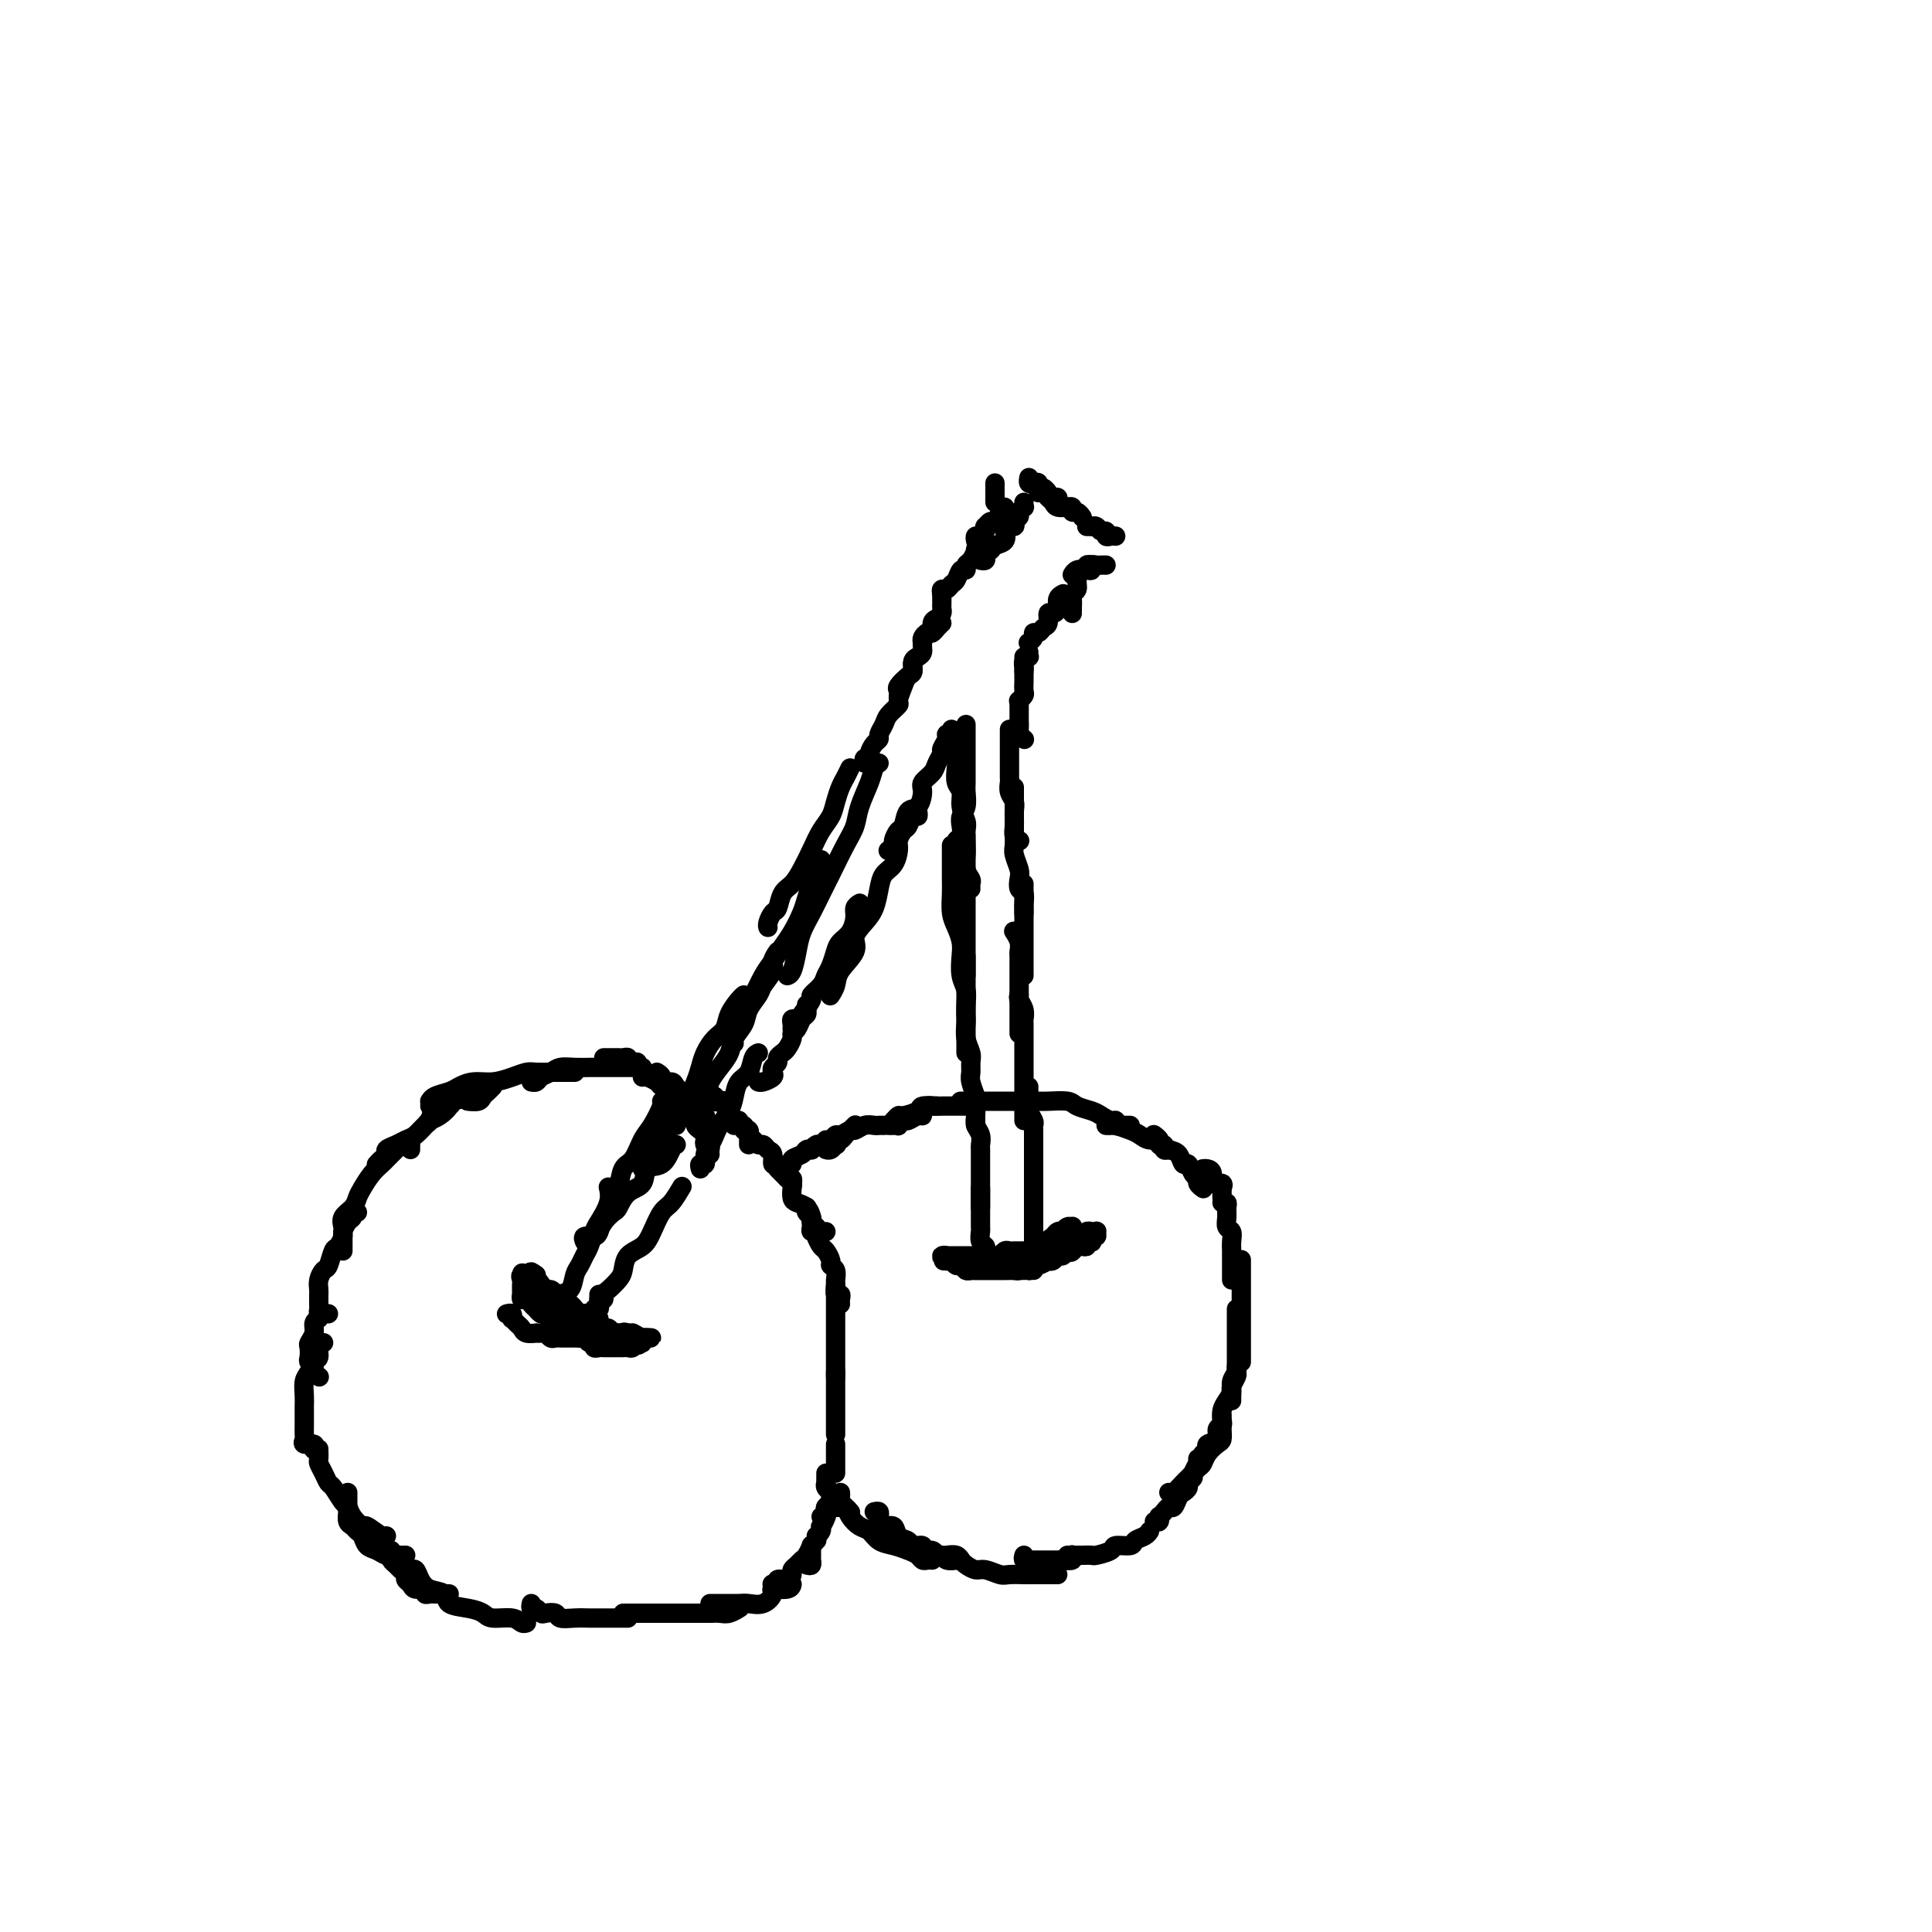 <svg viewBox='0 0 400 400' version='1.1' xmlns='http://www.w3.org/2000/svg' xmlns:xlink='http://www.w3.org/1999/xlink'><g fill='none' stroke='#000000' stroke-width='4' stroke-linecap='round' stroke-linejoin='round'><path d='M131,221c0.055,0.000 0.110,0.000 0,0c-0.110,-0.000 -0.385,-0.000 -1,0c-0.615,0.000 -1.571,0.000 -2,0c-0.429,-0.000 -0.331,-0.001 -1,0c-0.669,0.001 -2.104,0.003 -3,0c-0.896,-0.003 -1.252,-0.012 -2,0c-0.748,0.012 -1.888,0.046 -3,0c-1.112,-0.046 -2.197,-0.170 -3,0c-0.803,0.170 -1.326,0.634 -2,1c-0.674,0.366 -1.500,0.634 -2,1c-0.500,0.366 -0.673,0.829 -1,1c-0.327,0.171 -0.808,0.049 -1,0c-0.192,-0.049 -0.096,-0.024 0,0'/><path d='M119,222c-0.368,0.000 -0.735,0.000 -1,0c-0.265,-0.000 -0.426,-0.001 -1,0c-0.574,0.001 -1.559,0.003 -2,0c-0.441,-0.003 -0.336,-0.011 -1,0c-0.664,0.011 -2.095,0.041 -3,0c-0.905,-0.041 -1.282,-0.152 -2,0c-0.718,0.152 -1.777,0.565 -3,1c-1.223,0.435 -2.611,0.890 -4,1c-1.389,0.110 -2.779,-0.124 -4,0c-1.221,0.124 -2.275,0.607 -3,1c-0.725,0.393 -1.123,0.698 -2,1c-0.877,0.302 -2.235,0.603 -3,1c-0.765,0.397 -0.937,0.890 -1,1c-0.063,0.110 -0.017,-0.163 0,0c0.017,0.163 0.005,0.761 0,1c-0.005,0.239 -0.002,0.120 0,0'/><path d='M102,225c-0.323,0.340 -0.647,0.679 -1,1c-0.353,0.321 -0.736,0.622 -1,1c-0.264,0.378 -0.411,0.833 -1,1c-0.589,0.167 -1.622,0.045 -2,0c-0.378,-0.045 -0.102,-0.012 0,0c0.102,0.012 0.029,0.003 0,0c-0.029,-0.003 -0.015,-0.002 0,0'/><path d='M100,225c-0.821,0.333 -1.642,0.665 -2,1c-0.358,0.335 -0.253,0.671 -1,1c-0.747,0.329 -2.346,0.650 -3,1c-0.654,0.350 -0.364,0.727 -1,1c-0.636,0.273 -2.199,0.440 -3,1c-0.801,0.560 -0.842,1.513 -1,2c-0.158,0.487 -0.435,0.508 -1,1c-0.565,0.492 -1.419,1.456 -2,2c-0.581,0.544 -0.888,0.668 -1,1c-0.112,0.332 -0.030,0.873 0,1c0.030,0.127 0.008,-0.158 0,0c-0.008,0.158 -0.002,0.759 0,1c0.002,0.241 0.001,0.120 0,0'/><path d='M95,227c-0.456,-0.118 -0.913,-0.235 -1,0c-0.087,0.235 0.194,0.823 0,1c-0.194,0.177 -0.863,-0.056 -1,0c-0.137,0.056 0.259,0.400 0,1c-0.259,0.600 -1.172,1.456 -2,2c-0.828,0.544 -1.572,0.776 -2,1c-0.428,0.224 -0.539,0.441 -1,1c-0.461,0.559 -1.272,1.459 -2,2c-0.728,0.541 -1.375,0.722 -2,1c-0.625,0.278 -1.229,0.653 -2,1c-0.771,0.347 -1.709,0.667 -2,1c-0.291,0.333 0.066,0.678 0,1c-0.066,0.322 -0.554,0.623 -1,1c-0.446,0.377 -0.851,0.832 -1,1c-0.149,0.168 -0.043,0.048 0,0c0.043,-0.048 0.021,-0.024 0,0'/><path d='M82,238c-0.327,0.329 -0.655,0.658 -1,1c-0.345,0.342 -0.709,0.696 -1,1c-0.291,0.304 -0.511,0.557 -1,1c-0.489,0.443 -1.249,1.077 -2,2c-0.751,0.923 -1.494,2.135 -2,3c-0.506,0.865 -0.777,1.384 -1,2c-0.223,0.616 -0.400,1.330 -1,2c-0.600,0.670 -1.625,1.296 -2,2c-0.375,0.704 -0.100,1.485 0,2c0.100,0.515 0.027,0.765 0,1c-0.027,0.235 -0.007,0.455 0,1c0.007,0.545 0.002,1.416 0,2c-0.002,0.584 -0.001,0.881 0,1c0.001,0.119 0.000,0.059 0,0'/><path d='M74,251c-0.444,-0.098 -0.889,-0.196 -1,0c-0.111,0.196 0.111,0.687 0,1c-0.111,0.313 -0.554,0.449 -1,1c-0.446,0.551 -0.893,1.517 -1,2c-0.107,0.483 0.126,0.482 0,1c-0.126,0.518 -0.612,1.556 -1,2c-0.388,0.444 -0.678,0.294 -1,1c-0.322,0.706 -0.675,2.269 -1,3c-0.325,0.731 -0.623,0.630 -1,1c-0.377,0.370 -0.833,1.213 -1,2c-0.167,0.787 -0.045,1.520 0,2c0.045,0.480 0.011,0.707 0,1c-0.011,0.293 -0.000,0.653 0,1c0.000,0.347 -0.010,0.681 0,1c0.010,0.319 0.041,0.621 0,1c-0.041,0.379 -0.155,0.833 0,1c0.155,0.167 0.580,0.045 1,0c0.420,-0.045 0.834,-0.013 1,0c0.166,0.013 0.083,0.006 0,0'/><path d='M66,273c-0.453,0.253 -0.906,0.505 -1,1c-0.094,0.495 0.170,1.232 0,2c-0.170,0.768 -0.774,1.568 -1,2c-0.226,0.432 -0.076,0.497 0,1c0.076,0.503 0.077,1.445 0,2c-0.077,0.555 -0.231,0.723 0,1c0.231,0.277 0.846,0.663 1,1c0.154,0.337 -0.155,0.626 0,1c0.155,0.374 0.774,0.832 1,1c0.226,0.168 0.061,0.045 0,0c-0.061,-0.045 -0.017,-0.013 0,0c0.017,0.013 0.009,0.006 0,0'/><path d='M67,278c-0.447,0.213 -0.894,0.426 -1,1c-0.106,0.574 0.129,1.508 0,2c-0.129,0.492 -0.623,0.541 -1,1c-0.377,0.459 -0.637,1.326 -1,2c-0.363,0.674 -0.829,1.154 -1,2c-0.171,0.846 -0.046,2.057 0,3c0.046,0.943 0.012,1.619 0,2c-0.012,0.381 -0.003,0.469 0,1c0.003,0.531 -0.001,1.505 0,2c0.001,0.495 0.008,0.510 0,1c-0.008,0.490 -0.030,1.456 0,2c0.030,0.544 0.113,0.668 0,1c-0.113,0.332 -0.422,0.872 0,1c0.422,0.128 1.575,-0.158 2,0c0.425,0.158 0.121,0.759 0,1c-0.121,0.241 -0.061,0.120 0,0'/><path d='M66,300c0.023,0.777 0.047,1.554 0,2c-0.047,0.446 -0.164,0.561 0,1c0.164,0.439 0.607,1.202 1,2c0.393,0.798 0.734,1.631 1,2c0.266,0.369 0.457,0.275 1,1c0.543,0.725 1.439,2.269 2,3c0.561,0.731 0.788,0.648 1,1c0.212,0.352 0.411,1.138 1,2c0.589,0.862 1.570,1.800 2,2c0.430,0.200 0.311,-0.338 1,0c0.689,0.338 2.185,1.553 3,2c0.815,0.447 0.947,0.128 1,0c0.053,-0.128 0.026,-0.064 0,0'/><path d='M72,309c-0.000,0.336 -0.001,0.671 0,1c0.001,0.329 0.003,0.651 0,1c-0.003,0.349 -0.012,0.724 0,1c0.012,0.276 0.045,0.454 0,1c-0.045,0.546 -0.168,1.459 0,2c0.168,0.541 0.625,0.708 1,1c0.375,0.292 0.666,0.709 1,1c0.334,0.291 0.709,0.456 1,1c0.291,0.544 0.497,1.466 1,2c0.503,0.534 1.301,0.679 2,1c0.699,0.321 1.298,0.818 2,1c0.702,0.182 1.508,0.049 2,0c0.492,-0.049 0.671,-0.013 1,0c0.329,0.013 0.808,0.004 1,0c0.192,-0.004 0.096,-0.002 0,0'/><path d='M81,321c0.025,0.333 0.049,0.667 0,1c-0.049,0.333 -0.172,0.667 0,1c0.172,0.333 0.638,0.666 1,1c0.362,0.334 0.621,0.668 1,1c0.379,0.332 0.880,0.662 1,1c0.120,0.338 -0.140,0.683 0,1c0.140,0.317 0.682,0.607 1,1c0.318,0.393 0.413,0.890 1,1c0.587,0.110 1.666,-0.167 2,0c0.334,0.167 -0.079,0.777 0,1c0.079,0.223 0.648,0.060 1,0c0.352,-0.060 0.486,-0.016 1,0c0.514,0.016 1.408,0.004 2,0c0.592,-0.004 0.884,-0.001 1,0c0.116,0.001 0.058,0.001 0,0'/><path d='M84,324c0.330,0.468 0.660,0.936 1,1c0.340,0.064 0.690,-0.278 1,0c0.310,0.278 0.579,1.174 1,2c0.421,0.826 0.995,1.583 2,2c1.005,0.417 2.441,0.494 3,1c0.559,0.506 0.240,1.441 1,2c0.760,0.559 2.599,0.742 4,1c1.401,0.258 2.365,0.591 3,1c0.635,0.409 0.941,0.894 2,1c1.059,0.106 2.872,-0.167 4,0c1.128,0.167 1.573,0.776 2,1c0.427,0.224 0.836,0.064 1,0c0.164,-0.064 0.082,-0.032 0,0'/><path d='M110,332c-0.087,0.452 -0.174,0.905 0,1c0.174,0.095 0.608,-0.167 1,0c0.392,0.167 0.740,0.763 1,1c0.260,0.237 0.430,0.116 1,0c0.570,-0.116 1.540,-0.227 2,0c0.460,0.227 0.409,0.793 1,1c0.591,0.207 1.822,0.055 3,0c1.178,-0.055 2.302,-0.015 3,0c0.698,0.015 0.971,0.004 2,0c1.029,-0.004 2.816,-0.001 4,0c1.184,0.001 1.767,0.000 2,0c0.233,-0.000 0.117,-0.000 0,0'/><path d='M129,334c0.197,-0.000 0.394,-0.000 1,0c0.606,0.000 1.621,0.000 2,0c0.379,-0.000 0.122,-0.000 1,0c0.878,0.000 2.893,0.000 4,0c1.107,-0.000 1.308,-0.000 2,0c0.692,0.000 1.876,0.001 3,0c1.124,-0.001 2.190,-0.004 3,0c0.810,0.004 1.366,0.015 2,0c0.634,-0.015 1.345,-0.056 2,0c0.655,0.056 1.253,0.207 2,0c0.747,-0.207 1.642,-0.774 2,-1c0.358,-0.226 0.179,-0.113 0,0'/><path d='M147,332c0.357,-0.000 0.714,-0.001 1,0c0.286,0.001 0.503,0.002 1,0c0.497,-0.002 1.276,-0.007 2,0c0.724,0.007 1.392,0.026 2,0c0.608,-0.026 1.154,-0.097 2,0c0.846,0.097 1.992,0.362 3,0c1.008,-0.362 1.878,-1.351 2,-2c0.122,-0.649 -0.503,-0.957 0,-1c0.503,-0.043 2.136,0.181 3,0c0.864,-0.181 0.961,-0.766 1,-1c0.039,-0.234 0.019,-0.117 0,0'/><path d='M160,328c-0.127,-0.032 -0.254,-0.064 0,0c0.254,0.064 0.890,0.224 1,0c0.110,-0.224 -0.307,-0.834 0,-1c0.307,-0.166 1.339,0.110 2,0c0.661,-0.110 0.950,-0.605 1,-1c0.050,-0.395 -0.140,-0.688 0,-1c0.140,-0.312 0.611,-0.643 1,-1c0.389,-0.357 0.696,-0.740 1,-1c0.304,-0.260 0.603,-0.396 1,-1c0.397,-0.604 0.890,-1.677 1,-2c0.110,-0.323 -0.163,0.105 0,0c0.163,-0.105 0.761,-0.744 1,-1c0.239,-0.256 0.120,-0.128 0,0'/><path d='M167,324c0.423,0.120 0.845,0.240 1,0c0.155,-0.240 0.041,-0.838 0,-1c-0.041,-0.162 -0.011,0.114 0,0c0.011,-0.114 0.003,-0.619 0,-1c-0.003,-0.381 -0.001,-0.638 0,-1c0.001,-0.362 0.000,-0.828 0,-1c-0.000,-0.172 -0.000,-0.049 0,0c0.000,0.049 0.000,0.025 0,0'/><path d='M169,318c0.414,-0.297 0.828,-0.594 1,-1c0.172,-0.406 0.102,-0.919 0,-1c-0.102,-0.081 -0.238,0.272 0,0c0.238,-0.272 0.848,-1.170 1,-2c0.152,-0.830 -0.155,-1.594 0,-2c0.155,-0.406 0.773,-0.456 1,-1c0.227,-0.544 0.065,-1.584 0,-2c-0.065,-0.416 -0.032,-0.208 0,0'/><path d='M171,305c0.002,0.303 0.005,0.606 0,1c-0.005,0.394 -0.016,0.879 0,1c0.016,0.121 0.061,-0.123 0,0c-0.061,0.123 -0.227,0.611 0,1c0.227,0.389 0.849,0.679 1,1c0.151,0.321 -0.167,0.674 0,1c0.167,0.326 0.819,0.627 1,1c0.181,0.373 -0.109,0.818 0,1c0.109,0.182 0.617,0.100 1,0c0.383,-0.100 0.642,-0.219 1,0c0.358,0.219 0.817,0.777 1,1c0.183,0.223 0.092,0.112 0,0'/><path d='M174,309c0.026,0.328 0.051,0.655 0,1c-0.051,0.345 -0.179,0.707 0,1c0.179,0.293 0.666,0.516 1,1c0.334,0.484 0.515,1.229 1,2c0.485,0.771 1.274,1.569 2,2c0.726,0.431 1.388,0.497 2,1c0.612,0.503 1.172,1.445 2,2c0.828,0.555 1.923,0.723 3,1c1.077,0.277 2.135,0.663 3,1c0.865,0.337 1.539,0.626 2,1c0.461,0.374 0.711,0.832 1,1c0.289,0.168 0.616,0.045 1,0c0.384,-0.045 0.824,-0.013 1,0c0.176,0.013 0.088,0.006 0,0'/><path d='M181,313c0.419,-0.092 0.837,-0.184 1,0c0.163,0.184 0.070,0.645 0,1c-0.070,0.355 -0.117,0.606 0,1c0.117,0.394 0.397,0.933 1,1c0.603,0.067 1.529,-0.337 2,0c0.471,0.337 0.489,1.415 1,2c0.511,0.585 1.517,0.678 2,1c0.483,0.322 0.444,0.875 1,1c0.556,0.125 1.707,-0.178 2,0c0.293,0.178 -0.274,0.836 0,1c0.274,0.164 1.387,-0.166 2,0c0.613,0.166 0.725,0.829 1,1c0.275,0.171 0.713,-0.150 1,0c0.287,0.150 0.423,0.771 1,1c0.577,0.229 1.593,0.065 2,0c0.407,-0.065 0.203,-0.033 0,0'/><path d='M196,322c0.749,-0.092 1.498,-0.183 2,0c0.502,0.183 0.757,0.641 1,1c0.243,0.359 0.472,0.618 1,1c0.528,0.382 1.354,0.887 2,1c0.646,0.113 1.113,-0.166 2,0c0.887,0.166 2.196,0.776 3,1c0.804,0.224 1.104,0.060 2,0c0.896,-0.060 2.386,-0.016 3,0c0.614,0.016 0.350,0.004 1,0c0.650,-0.004 2.213,-0.001 3,0c0.787,0.001 0.799,0.000 1,0c0.201,-0.000 0.593,-0.000 1,0c0.407,0.000 0.831,0.000 1,0c0.169,-0.000 0.085,-0.000 0,0'/><path d='M212,322c-0.120,0.423 -0.239,0.845 0,1c0.239,0.155 0.838,0.041 1,0c0.162,-0.041 -0.111,-0.011 0,0c0.111,0.011 0.607,0.003 1,0c0.393,-0.003 0.683,-0.001 1,0c0.317,0.001 0.661,-0.000 1,0c0.339,0.000 0.673,0.001 1,0c0.327,-0.001 0.648,-0.004 1,0c0.352,0.004 0.735,0.015 1,0c0.265,-0.015 0.411,-0.057 1,0c0.589,0.057 1.622,0.211 2,0c0.378,-0.211 0.102,-0.788 0,-1c-0.102,-0.212 -0.029,-0.061 0,0c0.029,0.061 0.015,0.030 0,0'/><path d='M221,322c0.468,0.000 0.935,0.001 1,0c0.065,-0.001 -0.273,-0.003 0,0c0.273,0.003 1.156,0.011 2,0c0.844,-0.011 1.648,-0.041 2,0c0.352,0.041 0.250,0.151 1,0c0.750,-0.151 2.351,-0.565 3,-1c0.649,-0.435 0.346,-0.891 1,-1c0.654,-0.109 2.267,0.128 3,0c0.733,-0.128 0.588,-0.622 1,-1c0.412,-0.378 1.380,-0.640 2,-1c0.620,-0.360 0.891,-0.817 1,-1c0.109,-0.183 0.054,-0.091 0,0'/><path d='M239,315c0.416,0.119 0.832,0.238 1,0c0.168,-0.238 0.086,-0.832 0,-1c-0.086,-0.168 -0.178,0.092 0,0c0.178,-0.092 0.625,-0.535 1,-1c0.375,-0.465 0.679,-0.951 1,-1c0.321,-0.049 0.659,0.338 1,0c0.341,-0.338 0.684,-1.400 1,-2c0.316,-0.600 0.606,-0.737 1,-1c0.394,-0.263 0.894,-0.653 1,-1c0.106,-0.347 -0.182,-0.652 0,-1c0.182,-0.348 0.833,-0.738 1,-1c0.167,-0.262 -0.151,-0.396 0,-1c0.151,-0.604 0.773,-1.677 1,-2c0.227,-0.323 0.061,0.105 0,0c-0.061,-0.105 -0.017,-0.744 0,-1c0.017,-0.256 0.009,-0.128 0,0'/><path d='M249,302c-0.130,-0.336 -0.260,-0.671 0,-1c0.260,-0.329 0.911,-0.651 1,-1c0.089,-0.349 -0.382,-0.723 0,-1c0.382,-0.277 1.619,-0.456 2,-1c0.381,-0.544 -0.094,-1.452 0,-2c0.094,-0.548 0.757,-0.734 1,-1c0.243,-0.266 0.065,-0.610 0,-1c-0.065,-0.390 -0.019,-0.826 0,-1c0.019,-0.174 0.009,-0.087 0,0'/><path d='M242,309c0.212,0.211 0.424,0.422 1,0c0.576,-0.422 1.515,-1.478 2,-2c0.485,-0.522 0.515,-0.511 1,-1c0.485,-0.489 1.426,-1.478 2,-2c0.574,-0.522 0.781,-0.577 1,-1c0.219,-0.423 0.451,-1.216 1,-2c0.549,-0.784 1.414,-1.561 2,-2c0.586,-0.439 0.892,-0.540 1,-1c0.108,-0.460 0.019,-1.278 0,-2c-0.019,-0.722 0.032,-1.348 0,-2c-0.032,-0.652 -0.149,-1.330 0,-2c0.149,-0.670 0.562,-1.332 1,-2c0.438,-0.668 0.902,-1.342 1,-2c0.098,-0.658 -0.170,-1.300 0,-2c0.170,-0.700 0.776,-1.458 1,-2c0.224,-0.542 0.064,-0.869 0,-1c-0.064,-0.131 -0.032,-0.065 0,0'/><path d='M255,290c-0.008,-0.325 -0.016,-0.649 0,-1c0.016,-0.351 0.057,-0.727 0,-1c-0.057,-0.273 -0.211,-0.443 0,-1c0.211,-0.557 0.789,-1.500 1,-2c0.211,-0.500 0.057,-0.557 0,-1c-0.057,-0.443 -0.015,-1.273 0,-2c0.015,-0.727 0.004,-1.351 0,-2c-0.004,-0.649 -0.001,-1.322 0,-2c0.001,-0.678 0.000,-1.362 0,-2c-0.000,-0.638 -0.000,-1.229 0,-2c0.000,-0.771 0.000,-1.722 0,-2c-0.000,-0.278 -0.000,0.118 0,0c0.000,-0.118 0.000,-0.748 0,-1c-0.000,-0.252 -0.000,-0.126 0,0'/><path d='M257,282c0.000,-0.480 0.000,-0.960 0,-1c0.000,-0.040 0.000,0.359 0,0c0.000,-0.359 0.000,-1.475 0,-2c0.000,-0.525 0.000,-0.460 0,-1c0.000,-0.540 0.000,-1.684 0,-2c0.000,-0.316 0.000,0.197 0,0c0.000,-0.197 0.000,-1.103 0,-2c0.000,-0.897 0.000,-1.783 0,-2c0.000,-0.217 0.000,0.237 0,0c0.000,-0.237 0.000,-1.163 0,-2c0.000,-0.837 0.000,-1.585 0,-2c0.000,-0.415 0.000,-0.497 0,-1c0.000,-0.503 0.000,-1.428 0,-2c0.000,-0.572 0.000,-0.793 0,-1c0.000,-0.207 0.000,-0.402 0,-1c0.000,-0.598 0.000,-1.599 0,-2c0.000,-0.401 0.000,-0.200 0,0'/><path d='M255,265c-0.000,-0.295 -0.000,-0.590 0,-1c0.000,-0.410 0.000,-0.935 0,-1c-0.000,-0.065 -0.000,0.331 0,0c0.000,-0.331 0.001,-1.388 0,-2c-0.001,-0.612 -0.004,-0.779 0,-1c0.004,-0.221 0.015,-0.496 0,-1c-0.015,-0.504 -0.057,-1.238 0,-2c0.057,-0.762 0.212,-1.553 0,-2c-0.212,-0.447 -0.793,-0.551 -1,-1c-0.207,-0.449 -0.042,-1.245 0,-2c0.042,-0.755 -0.040,-1.470 0,-2c0.040,-0.530 0.203,-0.873 0,-1c-0.203,-0.127 -0.772,-0.036 -1,0c-0.228,0.036 -0.114,0.018 0,0'/><path d='M253,248c-0.004,-0.300 -0.009,-0.601 0,-1c0.009,-0.399 0.031,-0.898 0,-1c-0.031,-0.102 -0.116,0.193 0,0c0.116,-0.193 0.434,-0.875 0,-1c-0.434,-0.125 -1.619,0.306 -2,0c-0.381,-0.306 0.042,-1.350 0,-2c-0.042,-0.650 -0.550,-0.906 -1,-1c-0.450,-0.094 -0.843,-0.027 -1,0c-0.157,0.027 -0.079,0.013 0,0'/><path d='M249,246c0.120,0.086 0.239,0.173 0,0c-0.239,-0.173 -0.838,-0.605 -1,-1c-0.162,-0.395 0.112,-0.754 0,-1c-0.112,-0.246 -0.610,-0.381 -1,-1c-0.390,-0.619 -0.673,-1.724 -1,-2c-0.327,-0.276 -0.700,0.277 -1,0c-0.300,-0.277 -0.529,-1.384 -1,-2c-0.471,-0.616 -1.184,-0.740 -2,-1c-0.816,-0.260 -1.734,-0.657 -2,-1c-0.266,-0.343 0.121,-0.631 0,-1c-0.121,-0.369 -0.749,-0.820 -1,-1c-0.251,-0.180 -0.126,-0.090 0,0'/><path d='M242,238c-0.456,0.122 -0.913,0.244 -1,0c-0.087,-0.244 0.195,-0.853 0,-1c-0.195,-0.147 -0.866,0.168 -1,0c-0.134,-0.168 0.269,-0.819 0,-1c-0.269,-0.181 -1.209,0.109 -2,0c-0.791,-0.109 -1.431,-0.618 -2,-1c-0.569,-0.382 -1.067,-0.638 -2,-1c-0.933,-0.362 -2.302,-0.829 -3,-1c-0.698,-0.171 -0.726,-0.046 -1,0c-0.274,0.046 -0.792,0.013 -1,0c-0.208,-0.013 -0.104,-0.007 0,0'/><path d='M125,219c0.341,0.000 0.683,0.000 1,0c0.317,-0.000 0.611,-0.001 1,0c0.389,0.001 0.874,0.004 1,0c0.126,-0.004 -0.107,-0.015 0,0c0.107,0.015 0.555,0.056 1,0c0.445,-0.056 0.889,-0.207 1,0c0.111,0.207 -0.110,0.774 0,1c0.110,0.226 0.552,0.113 1,0c0.448,-0.113 0.904,-0.226 1,0c0.096,0.226 -0.166,0.792 0,1c0.166,0.208 0.762,0.060 1,0c0.238,-0.060 0.119,-0.030 0,0'/><path d='M133,223c0.214,-0.090 0.428,-0.179 1,0c0.572,0.179 1.501,0.627 2,1c0.499,0.373 0.568,0.672 1,1c0.432,0.328 1.229,0.684 2,1c0.771,0.316 1.517,0.591 2,1c0.483,0.409 0.704,0.950 1,1c0.296,0.050 0.668,-0.393 1,0c0.332,0.393 0.625,1.621 1,2c0.375,0.379 0.832,-0.090 1,0c0.168,0.090 0.048,0.740 0,1c-0.048,0.260 -0.024,0.130 0,0'/><path d='M136,222c0.480,0.306 0.959,0.612 1,1c0.041,0.388 -0.358,0.859 0,1c0.358,0.141 1.472,-0.049 2,0c0.528,0.049 0.471,0.338 1,1c0.529,0.662 1.643,1.698 2,2c0.357,0.302 -0.044,-0.130 0,0c0.044,0.130 0.534,0.822 1,1c0.466,0.178 0.908,-0.159 1,0c0.092,0.159 -0.168,0.812 0,1c0.168,0.188 0.763,-0.090 1,0c0.237,0.090 0.116,0.546 0,1c-0.116,0.454 -0.227,0.905 0,1c0.227,0.095 0.792,-0.167 1,0c0.208,0.167 0.059,0.762 0,1c-0.059,0.238 -0.030,0.119 0,0'/><path d='M139,225c0.342,0.715 0.684,1.431 1,2c0.316,0.569 0.605,0.993 1,1c0.395,0.007 0.894,-0.401 1,0c0.106,0.401 -0.183,1.613 0,2c0.183,0.387 0.836,-0.051 1,0c0.164,0.051 -0.163,0.591 0,1c0.163,0.409 0.814,0.687 1,1c0.186,0.313 -0.095,0.662 0,1c0.095,0.338 0.565,0.664 1,1c0.435,0.336 0.835,0.681 1,1c0.165,0.319 0.097,0.611 0,1c-0.097,0.389 -0.222,0.875 0,1c0.222,0.125 0.791,-0.111 1,0c0.209,0.111 0.056,0.568 0,1c-0.056,0.432 -0.016,0.838 0,1c0.016,0.162 0.008,0.081 0,0'/><path d='M146,226c-0.081,0.415 -0.163,0.829 0,1c0.163,0.171 0.569,0.097 1,0c0.431,-0.097 0.885,-0.218 1,0c0.115,0.218 -0.109,0.776 0,1c0.109,0.224 0.551,0.116 1,0c0.449,-0.116 0.904,-0.239 1,0c0.096,0.239 -0.168,0.839 0,1c0.168,0.161 0.767,-0.115 1,0c0.233,0.115 0.100,0.623 0,1c-0.100,0.377 -0.166,0.622 0,1c0.166,0.378 0.565,0.890 1,1c0.435,0.110 0.905,-0.182 1,0c0.095,0.182 -0.185,0.837 0,1c0.185,0.163 0.834,-0.167 1,0c0.166,0.167 -0.152,0.832 0,1c0.152,0.168 0.773,-0.162 1,0c0.227,0.162 0.061,0.814 0,1c-0.061,0.186 -0.016,-0.094 0,0c0.016,0.094 0.004,0.564 0,1c-0.004,0.436 -0.001,0.839 0,1c0.001,0.161 0.001,0.081 0,0'/><path d='M152,233c0.190,-0.089 0.379,-0.177 1,0c0.621,0.177 1.672,0.621 2,1c0.328,0.379 -0.067,0.693 0,1c0.067,0.307 0.596,0.606 1,1c0.404,0.394 0.682,0.884 1,1c0.318,0.116 0.677,-0.141 1,0c0.323,0.141 0.611,0.682 1,1c0.389,0.318 0.879,0.414 1,1c0.121,0.586 -0.126,1.664 0,2c0.126,0.336 0.626,-0.069 1,0c0.374,0.069 0.622,0.611 1,1c0.378,0.389 0.886,0.626 1,1c0.114,0.374 -0.165,0.884 0,1c0.165,0.116 0.775,-0.161 1,0c0.225,0.161 0.064,0.760 0,1c-0.064,0.240 -0.032,0.120 0,0'/><path d='M161,242c0.339,0.335 0.679,0.671 1,1c0.321,0.329 0.624,0.652 1,1c0.376,0.348 0.825,0.722 1,1c0.175,0.278 0.075,0.459 0,1c-0.075,0.541 -0.126,1.440 0,2c0.126,0.560 0.429,0.780 1,1c0.571,0.220 1.410,0.441 2,1c0.590,0.559 0.932,1.456 1,2c0.068,0.544 -0.139,0.734 0,1c0.139,0.266 0.625,0.607 1,1c0.375,0.393 0.639,0.836 1,1c0.361,0.164 0.817,0.047 1,0c0.183,-0.047 0.091,-0.023 0,0'/><path d='M234,233c-0.445,-0.002 -0.889,-0.005 -1,0c-0.111,0.005 0.112,0.016 0,0c-0.112,-0.016 -0.558,-0.060 -1,0c-0.442,0.060 -0.880,0.223 -1,0c-0.120,-0.223 0.077,-0.833 0,-1c-0.077,-0.167 -0.427,0.109 -1,0c-0.573,-0.109 -1.368,-0.604 -2,-1c-0.632,-0.396 -1.099,-0.695 -2,-1c-0.901,-0.305 -2.235,-0.618 -3,-1c-0.765,-0.382 -0.962,-0.834 -2,-1c-1.038,-0.166 -2.917,-0.044 -4,0c-1.083,0.044 -1.368,0.012 -2,0c-0.632,-0.012 -1.609,-0.003 -2,0c-0.391,0.003 -0.195,0.002 0,0'/><path d='M214,228c-0.440,0.000 -0.880,0.000 -1,0c-0.120,0.000 0.082,0.000 0,0c-0.082,0.000 -0.446,-0.000 -1,0c-0.554,0.000 -1.298,-0.000 -2,0c-0.702,0.000 -1.363,0.000 -2,0c-0.637,-0.000 -1.252,0.000 -2,0c-0.748,0.000 -1.630,0.000 -2,0c-0.370,0.000 -0.229,0.000 -1,0c-0.771,-0.000 -2.454,0.000 -3,0c-0.546,0.000 0.045,-0.000 0,0c-0.045,0.000 -0.727,0.000 -1,0c-0.273,-0.000 -0.136,0.000 0,0'/><path d='M201,229c-0.446,0.000 -0.892,0.000 -1,0c-0.108,-0.000 0.121,-0.000 0,0c-0.121,0.000 -0.594,0.000 -1,0c-0.406,-0.000 -0.747,-0.001 -1,0c-0.253,0.001 -0.419,0.003 -1,0c-0.581,-0.003 -1.578,-0.011 -2,0c-0.422,0.011 -0.270,0.040 -1,0c-0.730,-0.040 -2.343,-0.151 -3,0c-0.657,0.151 -0.358,0.562 -1,1c-0.642,0.438 -2.224,0.901 -3,1c-0.776,0.099 -0.748,-0.166 -1,0c-0.252,0.166 -0.786,0.762 -1,1c-0.214,0.238 -0.107,0.119 0,0'/><path d='M194,229c-0.341,0.022 -0.682,0.043 -1,0c-0.318,-0.043 -0.614,-0.151 -1,0c-0.386,0.151 -0.863,0.561 -1,1c-0.137,0.439 0.064,0.906 0,1c-0.064,0.094 -0.395,-0.185 -1,0c-0.605,0.185 -1.485,0.834 -2,1c-0.515,0.166 -0.663,-0.152 -1,0c-0.337,0.152 -0.861,0.773 -1,1c-0.139,0.227 0.107,0.061 0,0c-0.107,-0.061 -0.567,-0.016 -1,0c-0.433,0.016 -0.838,0.005 -1,0c-0.162,-0.005 -0.081,-0.002 0,0'/><path d='M183,233c-0.355,-0.009 -0.710,-0.018 -1,0c-0.290,0.018 -0.515,0.061 -1,0c-0.485,-0.061 -1.229,-0.228 -2,0c-0.771,0.228 -1.568,0.849 -2,1c-0.432,0.151 -0.498,-0.170 -1,0c-0.502,0.170 -1.441,0.830 -2,1c-0.559,0.170 -0.737,-0.150 -1,0c-0.263,0.150 -0.609,0.771 -1,1c-0.391,0.229 -0.826,0.065 -1,0c-0.174,-0.065 -0.087,-0.033 0,0'/><path d='M177,233c-0.024,0.025 -0.048,0.049 0,0c0.048,-0.049 0.167,-0.172 0,0c-0.167,0.172 -0.619,0.639 -1,1c-0.381,0.361 -0.690,0.618 -1,1c-0.310,0.382 -0.622,0.891 -1,1c-0.378,0.109 -0.823,-0.181 -1,0c-0.177,0.181 -0.086,0.833 0,1c0.086,0.167 0.167,-0.151 0,0c-0.167,0.151 -0.584,0.771 -1,1c-0.416,0.229 -0.833,0.065 -1,0c-0.167,-0.065 -0.083,-0.033 0,0'/><path d='M173,237c0.202,0.002 0.404,0.004 0,0c-0.404,-0.004 -1.414,-0.015 -2,0c-0.586,0.015 -0.749,0.056 -1,0c-0.251,-0.056 -0.591,-0.208 -1,0c-0.409,0.208 -0.888,0.776 -1,1c-0.112,0.224 0.143,0.102 0,0c-0.143,-0.102 -0.683,-0.185 -1,0c-0.317,0.185 -0.411,0.638 -1,1c-0.589,0.362 -1.673,0.633 -2,1c-0.327,0.367 0.104,0.830 0,1c-0.104,0.170 -0.744,0.049 -1,0c-0.256,-0.049 -0.128,-0.024 0,0'/><path d='M167,250c0.031,-0.089 0.061,-0.179 0,0c-0.061,0.179 -0.214,0.626 0,1c0.214,0.374 0.793,0.673 1,1c0.207,0.327 0.041,0.680 0,1c-0.041,0.320 0.041,0.608 0,1c-0.041,0.392 -0.207,0.889 0,1c0.207,0.111 0.786,-0.162 1,0c0.214,0.162 0.061,0.761 0,1c-0.061,0.239 -0.031,0.120 0,0'/><path d='M169,255c0.025,-0.057 0.049,-0.114 0,0c-0.049,0.114 -0.172,0.398 0,1c0.172,0.602 0.638,1.522 1,2c0.362,0.478 0.619,0.513 1,1c0.381,0.487 0.887,1.424 1,2c0.113,0.576 -0.167,0.789 0,1c0.167,0.211 0.781,0.420 1,1c0.219,0.580 0.045,1.531 0,2c-0.045,0.469 0.041,0.455 0,1c-0.041,0.545 -0.207,1.649 0,2c0.207,0.351 0.787,-0.050 1,0c0.213,0.050 0.057,0.552 0,1c-0.057,0.448 -0.016,0.842 0,1c0.016,0.158 0.008,0.079 0,0'/><path d='M173,266c0.000,0.325 0.000,0.650 0,1c0.000,0.350 0.000,0.727 0,1c0.000,0.273 0.000,0.444 0,1c0.000,0.556 0.000,1.496 0,2c0.000,0.504 0.000,0.572 0,1c0.000,0.428 0.000,1.217 0,2c0.000,0.783 0.000,1.562 0,2c0.000,0.438 0.000,0.537 0,1c0.000,0.463 0.000,1.291 0,2c0.000,0.709 0.000,1.300 0,2c0.000,0.700 0.000,1.508 0,2c0.000,0.492 0.000,0.668 0,1c0.000,0.332 0.000,0.820 0,1c-0.000,0.180 0.000,0.051 0,0c0.000,-0.051 0.000,-0.026 0,0'/><path d='M173,284c0.000,0.355 0.000,0.710 0,1c0.000,0.290 0.000,0.515 0,1c0.000,0.485 0.000,1.229 0,2c0.000,0.771 0.000,1.569 0,2c0.000,0.431 0.000,0.497 0,1c0.000,0.503 0.000,1.445 0,2c0.000,0.555 0.000,0.723 0,1c0.000,0.277 0.000,0.662 0,1c0.000,0.338 0.000,0.630 0,1c0.000,0.370 0.000,0.820 0,1c0.000,0.180 0.000,0.090 0,0'/><path d='M173,299c0.000,0.331 0.000,0.662 0,1c0.000,0.338 0.000,0.682 0,1c0.000,0.318 0.000,0.611 0,1c0.000,0.389 0.000,0.875 0,1c0.000,0.125 0.000,-0.111 0,0c0.000,0.111 0.000,0.568 0,1c0.000,0.432 0.000,0.838 0,1c0.000,0.162 0.000,0.081 0,0'/><path d='M173,310c0.121,0.311 0.242,0.622 0,1c-0.242,0.378 -0.849,0.823 -1,1c-0.151,0.177 0.152,0.086 0,0c-0.152,-0.086 -0.759,-0.167 -1,0c-0.241,0.167 -0.116,0.581 0,1c0.116,0.419 0.224,0.844 0,1c-0.224,0.156 -0.778,0.045 -1,0c-0.222,-0.045 -0.111,-0.022 0,0'/><path d='M105,272c-0.112,0.032 -0.223,0.064 0,0c0.223,-0.064 0.781,-0.225 1,0c0.219,0.225 0.099,0.834 0,1c-0.099,0.166 -0.176,-0.113 0,0c0.176,0.113 0.607,0.619 1,1c0.393,0.381 0.749,0.638 1,1c0.251,0.362 0.396,0.828 1,1c0.604,0.172 1.667,0.050 2,0c0.333,-0.050 -0.066,-0.027 0,0c0.066,0.027 0.595,0.060 1,0c0.405,-0.060 0.686,-0.212 1,0c0.314,0.212 0.662,0.789 1,1c0.338,0.211 0.668,0.057 1,0c0.332,-0.057 0.667,-0.015 1,0c0.333,0.015 0.663,0.004 1,0c0.337,-0.004 0.682,-0.001 1,0c0.318,0.001 0.610,0.000 1,0c0.390,-0.000 0.878,-0.000 1,0c0.122,0.000 -0.121,0.000 0,0c0.121,-0.000 0.606,-0.000 1,0c0.394,0.000 0.697,0.000 1,0c0.303,-0.000 0.606,-0.000 1,0c0.394,0.000 0.879,0.000 1,0c0.121,-0.000 -0.121,-0.000 0,0c0.121,0.000 0.606,0.000 1,0c0.394,-0.000 0.697,-0.000 1,0c0.303,0.000 0.606,0.000 1,0c0.394,-0.000 0.879,-0.000 1,0c0.121,0.000 -0.123,0.000 0,0c0.123,-0.000 0.611,-0.000 1,0c0.389,0.000 0.677,0.000 1,0c0.323,-0.000 0.679,-0.000 1,0c0.321,0.000 0.605,0.000 1,0c0.395,-0.000 0.900,-0.000 1,0c0.100,0.000 -0.204,0.000 0,0c0.204,0.000 0.915,0.000 1,0c0.085,0.000 -0.458,0.000 -1,0'/><path d='M133,277c3.700,0.090 0.950,-0.186 0,0c-0.950,0.186 -0.100,0.835 0,1c0.100,0.165 -0.552,-0.152 -1,0c-0.448,0.152 -0.694,0.773 -1,1c-0.306,0.227 -0.674,0.061 -1,0c-0.326,-0.061 -0.612,-0.016 -1,0c-0.388,0.016 -0.877,0.004 -1,0c-0.123,-0.004 0.122,-0.001 0,0c-0.122,0.001 -0.611,0.001 -1,0c-0.389,-0.001 -0.678,-0.004 -1,0c-0.322,0.004 -0.678,0.016 -1,0c-0.322,-0.016 -0.611,-0.061 -1,0c-0.389,0.061 -0.879,0.228 -1,0c-0.121,-0.228 0.126,-0.849 0,-1c-0.126,-0.151 -0.626,0.170 -1,0c-0.374,-0.170 -0.622,-0.829 -1,-1c-0.378,-0.171 -0.885,0.146 -1,0c-0.115,-0.146 0.161,-0.756 0,-1c-0.161,-0.244 -0.760,-0.122 -1,0c-0.240,0.122 -0.121,0.244 0,0c0.121,-0.244 0.244,-0.853 0,-1c-0.244,-0.147 -0.854,0.167 -1,0c-0.146,-0.167 0.171,-0.814 0,-1c-0.171,-0.186 -0.829,0.090 -1,0c-0.171,-0.090 0.147,-0.545 0,-1c-0.147,-0.455 -0.758,-0.910 -1,-1c-0.242,-0.090 -0.117,0.186 0,0c0.117,-0.186 0.224,-0.834 0,-1c-0.224,-0.166 -0.778,0.149 -1,0c-0.222,-0.149 -0.111,-0.762 0,-1c0.111,-0.238 0.222,-0.102 0,0c-0.222,0.102 -0.776,0.171 -1,0c-0.224,-0.171 -0.117,-0.581 0,-1c0.117,-0.419 0.242,-0.849 0,-1c-0.242,-0.151 -0.853,-0.025 -1,0c-0.147,0.025 0.171,-0.050 0,0c-0.171,0.050 -0.831,0.225 -1,0c-0.169,-0.225 0.152,-0.849 0,-1c-0.152,-0.151 -0.776,0.170 -1,0c-0.224,-0.170 -0.049,-0.830 0,-1c0.049,-0.170 -0.028,0.150 0,0c0.028,-0.150 0.161,-0.771 0,-1c-0.161,-0.229 -0.618,-0.065 -1,0c-0.382,0.065 -0.691,0.033 -1,0'/><path d='M109,265c-1.950,-2.225 -0.326,-1.287 0,-1c0.326,0.287 -0.645,-0.077 -1,0c-0.355,0.077 -0.095,0.594 0,1c0.095,0.406 0.025,0.701 0,1c-0.025,0.299 -0.004,0.601 0,1c0.004,0.399 -0.010,0.894 0,1c0.010,0.106 0.045,-0.178 0,0c-0.045,0.178 -0.171,0.817 0,1c0.171,0.183 0.637,-0.091 1,0c0.363,0.091 0.622,0.546 1,1c0.378,0.454 0.876,0.905 1,1c0.124,0.095 -0.126,-0.167 0,0c0.126,0.167 0.626,0.763 1,1c0.374,0.237 0.621,0.115 1,0c0.379,-0.115 0.889,-0.223 1,0c0.111,0.223 -0.178,0.778 0,1c0.178,0.222 0.822,0.111 1,0c0.178,-0.111 -0.111,-0.222 0,0c0.111,0.222 0.621,0.776 1,1c0.379,0.224 0.627,0.116 1,0c0.373,-0.116 0.870,-0.241 1,0c0.130,0.241 -0.106,0.850 0,1c0.106,0.150 0.553,-0.157 1,0c0.447,0.157 0.893,0.778 1,1c0.107,0.222 -0.125,0.044 0,0c0.125,-0.044 0.607,0.044 1,0c0.393,-0.044 0.697,-0.222 1,0c0.303,0.222 0.606,0.844 1,1c0.394,0.156 0.879,-0.154 1,0c0.121,0.154 -0.121,0.773 0,1c0.121,0.227 0.606,0.061 1,0c0.394,-0.061 0.697,-0.016 1,0c0.303,0.016 0.606,0.004 1,0c0.394,-0.004 0.879,-0.001 1,0c0.121,0.001 -0.121,0.000 0,0c0.121,-0.000 0.604,-0.000 1,0c0.396,0.000 0.704,0.000 1,0c0.296,-0.000 0.580,-0.000 1,0c0.420,0.000 0.977,0.000 1,0c0.023,-0.000 -0.489,-0.000 -1,0'/><path d='M131,278c2.761,0.928 0.162,0.250 -1,0c-1.162,-0.250 -0.889,-0.070 -1,0c-0.111,0.070 -0.606,0.030 -1,0c-0.394,-0.030 -0.687,-0.049 -1,0c-0.313,0.049 -0.648,0.168 -1,0c-0.352,-0.168 -0.723,-0.622 -1,-1c-0.277,-0.378 -0.459,-0.678 -1,-1c-0.541,-0.322 -1.439,-0.664 -2,-1c-0.561,-0.336 -0.785,-0.666 -1,-1c-0.215,-0.334 -0.421,-0.671 -1,-1c-0.579,-0.329 -1.532,-0.648 -2,-1c-0.468,-0.352 -0.450,-0.736 -1,-1c-0.550,-0.264 -1.668,-0.410 -2,-1c-0.332,-0.590 0.122,-1.626 0,-2c-0.122,-0.374 -0.821,-0.085 -1,0c-0.179,0.085 0.163,-0.032 0,0c-0.163,0.032 -0.832,0.214 -1,0c-0.168,-0.214 0.164,-0.824 0,-1c-0.164,-0.176 -0.826,0.081 -1,0c-0.174,-0.081 0.138,-0.501 0,-1c-0.138,-0.499 -0.728,-1.077 -1,-1c-0.272,0.077 -0.227,0.808 0,1c0.227,0.192 0.635,-0.155 1,0c0.365,0.155 0.688,0.811 1,1c0.312,0.189 0.612,-0.090 1,0c0.388,0.090 0.863,0.549 1,1c0.137,0.451 -0.064,0.895 0,1c0.064,0.105 0.395,-0.129 1,0c0.605,0.129 1.486,0.622 2,1c0.514,0.378 0.663,0.640 1,1c0.337,0.360 0.864,0.818 1,1c0.136,0.182 -0.117,0.087 0,0c0.117,-0.087 0.605,-0.168 1,0c0.395,0.168 0.697,0.585 1,1c0.303,0.415 0.606,0.828 1,1c0.394,0.172 0.879,0.102 1,0c0.121,-0.102 -0.121,-0.238 0,0c0.121,0.238 0.606,0.848 1,1c0.394,0.152 0.697,-0.156 1,0c0.303,0.156 0.606,0.774 1,1c0.394,0.226 0.879,0.061 1,0c0.121,-0.061 -0.122,-0.016 0,0c0.122,0.016 0.610,0.004 1,0c0.390,-0.004 0.683,-0.001 1,0c0.317,0.001 0.659,0.001 1,0'/><path d='M131,276c2.756,1.392 0.147,0.373 -1,0c-1.147,-0.373 -0.832,-0.100 -1,0c-0.168,0.100 -0.818,0.026 -1,0c-0.182,-0.026 0.105,-0.006 0,0c-0.105,0.006 -0.602,-0.002 -1,0c-0.398,0.002 -0.698,0.016 -1,0c-0.302,-0.016 -0.606,-0.060 -1,0c-0.394,0.060 -0.879,0.224 -1,0c-0.121,-0.224 0.122,-0.834 0,-1c-0.122,-0.166 -0.610,0.114 -1,0c-0.390,-0.114 -0.682,-0.622 -1,-1c-0.318,-0.378 -0.663,-0.626 -1,-1c-0.337,-0.374 -0.667,-0.873 -1,-1c-0.333,-0.127 -0.667,0.120 -1,0c-0.333,-0.120 -0.663,-0.607 -1,-1c-0.337,-0.393 -0.682,-0.693 -1,-1c-0.318,-0.307 -0.610,-0.622 -1,-1c-0.390,-0.378 -0.879,-0.818 -1,-1c-0.121,-0.182 0.126,-0.105 0,0c-0.126,0.105 -0.626,0.239 -1,0c-0.374,-0.239 -0.622,-0.852 -1,-1c-0.378,-0.148 -0.885,0.170 -1,0c-0.115,-0.170 0.162,-0.829 0,-1c-0.162,-0.171 -0.762,0.147 -1,0c-0.238,-0.147 -0.113,-0.758 0,-1c0.113,-0.242 0.216,-0.117 0,0c-0.216,0.117 -0.750,0.224 -1,0c-0.250,-0.224 -0.214,-0.778 0,-1c0.214,-0.222 0.607,-0.111 1,0'/><path d='M111,264c-2.153,-1.679 -0.535,0.125 0,1c0.535,0.875 -0.011,0.822 0,1c0.011,0.178 0.580,0.586 1,1c0.420,0.414 0.690,0.833 1,1c0.310,0.167 0.660,0.083 1,0c0.340,-0.083 0.668,-0.163 1,0c0.332,0.163 0.666,0.569 1,1c0.334,0.431 0.666,0.886 1,1c0.334,0.114 0.668,-0.114 1,0c0.332,0.114 0.663,0.570 1,1c0.337,0.430 0.682,0.833 1,1c0.318,0.167 0.611,0.097 1,0c0.389,-0.097 0.875,-0.222 1,0c0.125,0.222 -0.110,0.792 0,1c0.110,0.208 0.566,0.056 1,0c0.434,-0.056 0.848,-0.015 1,0c0.152,0.015 0.044,0.004 0,0c-0.044,-0.004 -0.022,-0.002 0,0'/><path d='M116,272c0.004,-0.332 0.008,-0.665 0,-1c-0.008,-0.335 -0.027,-0.674 0,-1c0.027,-0.326 0.101,-0.639 0,-1c-0.101,-0.361 -0.378,-0.768 0,-1c0.378,-0.232 1.411,-0.287 2,-1c0.589,-0.713 0.736,-2.082 1,-3c0.264,-0.918 0.647,-1.385 1,-2c0.353,-0.615 0.677,-1.378 1,-2c0.323,-0.622 0.647,-1.102 1,-2c0.353,-0.898 0.735,-2.213 1,-3c0.265,-0.787 0.411,-1.046 1,-2c0.589,-0.954 1.620,-2.603 2,-4c0.380,-1.397 0.109,-2.542 0,-3c-0.109,-0.458 -0.054,-0.229 0,0'/><path d='M124,255c-0.089,-0.386 -0.178,-0.773 0,-1c0.178,-0.227 0.624,-0.295 1,-1c0.376,-0.705 0.681,-2.045 1,-3c0.319,-0.955 0.652,-1.523 1,-2c0.348,-0.477 0.712,-0.864 1,-2c0.288,-1.136 0.501,-3.022 1,-4c0.499,-0.978 1.282,-1.047 2,-2c0.718,-0.953 1.369,-2.791 2,-4c0.631,-1.209 1.241,-1.788 2,-3c0.759,-1.212 1.666,-3.057 2,-4c0.334,-0.943 0.095,-0.984 0,-1c-0.095,-0.016 -0.048,-0.008 0,0'/><path d='M133,242c0.015,-0.432 0.030,-0.864 0,-1c-0.030,-0.136 -0.106,0.026 0,0c0.106,-0.026 0.395,-0.238 1,-1c0.605,-0.762 1.527,-2.075 2,-3c0.473,-0.925 0.498,-1.462 1,-2c0.502,-0.538 1.483,-1.078 2,-2c0.517,-0.922 0.572,-2.228 1,-3c0.428,-0.772 1.231,-1.012 2,-2c0.769,-0.988 1.505,-2.725 2,-4c0.495,-1.275 0.747,-2.087 1,-3c0.253,-0.913 0.505,-1.925 1,-3c0.495,-1.075 1.233,-2.211 2,-3c0.767,-0.789 1.565,-1.231 2,-2c0.435,-0.769 0.508,-1.866 1,-3c0.492,-1.134 1.402,-2.305 2,-3c0.598,-0.695 0.885,-0.913 1,-1c0.115,-0.087 0.057,-0.044 0,0'/><path d='M176,159c-0.335,0.690 -0.670,1.380 -1,2c-0.330,0.620 -0.655,1.169 -1,2c-0.345,0.831 -0.711,1.944 -1,3c-0.289,1.056 -0.500,2.055 -1,3c-0.500,0.945 -1.290,1.838 -2,3c-0.710,1.162 -1.342,2.595 -2,4c-0.658,1.405 -1.342,2.781 -2,4c-0.658,1.219 -1.290,2.281 -2,3c-0.710,0.719 -1.497,1.097 -2,2c-0.503,0.903 -0.723,2.333 -1,3c-0.277,0.667 -0.610,0.570 -1,1c-0.390,0.430 -0.836,1.385 -1,2c-0.164,0.615 -0.047,0.890 0,1c0.047,0.110 0.023,0.055 0,0'/><path d='M182,158c-0.365,0.208 -0.730,0.416 -1,1c-0.270,0.584 -0.446,1.545 -1,3c-0.554,1.455 -1.485,3.403 -2,5c-0.515,1.597 -0.613,2.842 -1,4c-0.387,1.158 -1.063,2.227 -2,4c-0.937,1.773 -2.135,4.248 -3,6c-0.865,1.752 -1.397,2.781 -2,4c-0.603,1.219 -1.275,2.628 -2,4c-0.725,1.372 -1.501,2.707 -2,4c-0.499,1.293 -0.721,2.542 -1,4c-0.279,1.458 -0.613,3.123 -1,4c-0.387,0.877 -0.825,0.965 -1,1c-0.175,0.035 -0.088,0.018 0,0'/><path d='M170,178c-0.335,0.580 -0.670,1.159 -1,2c-0.330,0.841 -0.655,1.943 -1,3c-0.345,1.057 -0.711,2.068 -1,3c-0.289,0.932 -0.500,1.784 -1,3c-0.500,1.216 -1.290,2.795 -2,4c-0.710,1.205 -1.342,2.037 -2,3c-0.658,0.963 -1.342,2.058 -2,3c-0.658,0.942 -1.289,1.733 -2,3c-0.711,1.267 -1.501,3.012 -2,4c-0.499,0.988 -0.708,1.221 -1,2c-0.292,0.779 -0.667,2.104 -1,3c-0.333,0.896 -0.625,1.364 -1,2c-0.375,0.636 -0.832,1.440 -1,2c-0.168,0.560 -0.048,0.874 0,1c0.048,0.126 0.024,0.063 0,0'/><path d='M161,197c-0.479,0.699 -0.959,1.397 -1,2c-0.041,0.603 0.355,1.109 0,2c-0.355,0.891 -1.461,2.167 -2,3c-0.539,0.833 -0.511,1.223 -1,2c-0.489,0.777 -1.496,1.940 -2,3c-0.504,1.060 -0.507,2.017 -1,3c-0.493,0.983 -1.478,1.993 -2,3c-0.522,1.007 -0.582,2.012 -1,3c-0.418,0.988 -1.196,1.960 -2,3c-0.804,1.040 -1.635,2.148 -2,3c-0.365,0.852 -0.266,1.447 -1,2c-0.734,0.553 -2.302,1.062 -3,2c-0.698,0.938 -0.527,2.303 -1,3c-0.473,0.697 -1.589,0.726 -2,1c-0.411,0.274 -0.117,0.793 0,1c0.117,0.207 0.059,0.104 0,0'/><path d='M140,237c-0.285,0.092 -0.569,0.183 -1,1c-0.431,0.817 -1.008,2.359 -2,3c-0.992,0.641 -2.397,0.380 -3,1c-0.603,0.620 -0.403,2.119 -1,3c-0.597,0.881 -1.992,1.142 -3,2c-1.008,0.858 -1.631,2.311 -2,3c-0.369,0.689 -0.485,0.614 -1,1c-0.515,0.386 -1.430,1.231 -2,2c-0.570,0.769 -0.793,1.460 -1,2c-0.207,0.540 -0.396,0.928 -1,1c-0.604,0.072 -1.624,-0.173 -2,0c-0.376,0.173 -0.107,0.764 0,1c0.107,0.236 0.054,0.118 0,0'/><path d='M121,272c0.301,-0.032 0.603,-0.064 1,0c0.397,0.064 0.891,0.225 1,0c0.109,-0.225 -0.167,-0.834 0,-1c0.167,-0.166 0.777,0.113 1,0c0.223,-0.113 0.060,-0.618 0,-1c-0.060,-0.382 -0.016,-0.641 0,-1c0.016,-0.359 0.005,-0.817 0,-1c-0.005,-0.183 -0.002,-0.092 0,0'/><path d='M124,269c0.439,0.096 0.877,0.193 1,0c0.123,-0.193 -0.071,-0.674 0,-1c0.071,-0.326 0.407,-0.495 1,-1c0.593,-0.505 1.443,-1.344 2,-2c0.557,-0.656 0.821,-1.128 1,-2c0.179,-0.872 0.274,-2.143 1,-3c0.726,-0.857 2.083,-1.298 3,-2c0.917,-0.702 1.395,-1.663 2,-3c0.605,-1.337 1.337,-3.049 2,-4c0.663,-0.951 1.255,-1.141 2,-2c0.745,-0.859 1.641,-2.388 2,-3c0.359,-0.612 0.179,-0.306 0,0'/><path d='M145,242c-0.120,-0.471 -0.239,-0.941 0,-1c0.239,-0.059 0.837,0.294 1,0c0.163,-0.294 -0.107,-1.237 0,-2c0.107,-0.763 0.592,-1.348 1,-2c0.408,-0.652 0.738,-1.372 1,-2c0.262,-0.628 0.455,-1.164 1,-2c0.545,-0.836 1.441,-1.971 2,-3c0.559,-1.029 0.780,-1.950 1,-3c0.220,-1.050 0.437,-2.229 1,-3c0.563,-0.771 1.470,-1.135 2,-2c0.530,-0.865 0.681,-2.233 1,-3c0.319,-0.767 0.805,-0.933 1,-1c0.195,-0.067 0.097,-0.033 0,0'/><path d='M190,168c0.089,0.479 0.178,0.958 0,1c-0.178,0.042 -0.621,-0.352 -1,0c-0.379,0.352 -0.692,1.449 -1,2c-0.308,0.551 -0.611,0.556 -1,1c-0.389,0.444 -0.864,1.328 -1,2c-0.136,0.672 0.066,1.131 0,2c-0.066,0.869 -0.401,2.147 -1,3c-0.599,0.853 -1.461,1.281 -2,2c-0.539,0.719 -0.754,1.727 -1,3c-0.246,1.273 -0.521,2.809 -1,4c-0.479,1.191 -1.161,2.038 -2,3c-0.839,0.962 -1.836,2.041 -2,3c-0.164,0.959 0.506,1.798 0,3c-0.506,1.202 -2.187,2.765 -3,4c-0.813,1.235 -0.757,2.140 -1,3c-0.243,0.860 -0.784,1.674 -1,2c-0.216,0.326 -0.108,0.163 0,0'/><path d='M178,187c-0.438,0.274 -0.877,0.548 -1,1c-0.123,0.452 0.069,1.084 0,2c-0.069,0.916 -0.400,2.118 -1,3c-0.600,0.882 -1.469,1.443 -2,2c-0.531,0.557 -0.725,1.109 -1,2c-0.275,0.891 -0.632,2.121 -1,3c-0.368,0.879 -0.746,1.409 -1,2c-0.254,0.591 -0.382,1.245 -1,2c-0.618,0.755 -1.724,1.613 -2,2c-0.276,0.387 0.280,0.303 0,1c-0.280,0.697 -1.396,2.177 -2,3c-0.604,0.823 -0.698,0.991 -1,1c-0.302,0.009 -0.813,-0.142 -1,0c-0.187,0.142 -0.050,0.577 0,1c0.050,0.423 0.014,0.835 0,1c-0.014,0.165 -0.007,0.082 0,0'/><path d='M167,208c-0.025,0.325 -0.049,0.651 0,1c0.049,0.349 0.172,0.722 0,1c-0.172,0.278 -0.637,0.459 -1,1c-0.363,0.541 -0.622,1.440 -1,2c-0.378,0.560 -0.876,0.780 -1,1c-0.124,0.220 0.125,0.440 0,1c-0.125,0.560 -0.626,1.459 -1,2c-0.374,0.541 -0.623,0.722 -1,1c-0.377,0.278 -0.884,0.652 -1,1c-0.116,0.348 0.159,0.672 0,1c-0.159,0.328 -0.750,0.662 -1,1c-0.250,0.338 -0.158,0.679 0,1c0.158,0.321 0.383,0.622 0,1c-0.383,0.378 -1.372,0.832 -2,1c-0.628,0.168 -0.894,0.048 -1,0c-0.106,-0.048 -0.053,-0.024 0,0'/><path d='M197,151c0.122,0.438 0.244,0.876 0,1c-0.244,0.124 -0.853,-0.066 -1,0c-0.147,0.066 0.169,0.388 0,1c-0.169,0.612 -0.824,1.515 -1,2c-0.176,0.485 0.125,0.551 0,1c-0.125,0.449 -0.676,1.280 -1,2c-0.324,0.720 -0.419,1.328 -1,2c-0.581,0.672 -1.647,1.406 -2,2c-0.353,0.594 0.008,1.047 0,2c-0.008,0.953 -0.384,2.406 -1,3c-0.616,0.594 -1.470,0.330 -2,1c-0.530,0.670 -0.734,2.274 -1,3c-0.266,0.726 -0.593,0.573 -1,1c-0.407,0.427 -0.893,1.434 -1,2c-0.107,0.566 0.163,0.691 0,1c-0.163,0.309 -0.761,0.803 -1,1c-0.239,0.197 -0.120,0.099 0,0'/><path d='M200,263c0.336,-0.000 0.671,-0.000 1,0c0.329,0.000 0.651,0.000 1,0c0.349,-0.000 0.723,-0.000 1,0c0.277,0.000 0.456,0.000 1,0c0.544,-0.000 1.454,-0.000 2,0c0.546,0.000 0.727,0.000 1,0c0.273,-0.000 0.637,-0.000 1,0c0.363,0.000 0.725,0.001 1,0c0.275,-0.001 0.464,-0.003 1,0c0.536,0.003 1.418,0.011 2,0c0.582,-0.011 0.864,-0.040 1,0c0.136,0.040 0.127,0.151 0,0c-0.127,-0.151 -0.371,-0.562 0,-1c0.371,-0.438 1.356,-0.901 2,-1c0.644,-0.099 0.946,0.166 1,0c0.054,-0.166 -0.140,-0.762 0,-1c0.140,-0.238 0.615,-0.116 1,0c0.385,0.116 0.681,0.227 1,0c0.319,-0.227 0.660,-0.793 1,-1c0.340,-0.207 0.679,-0.054 1,0c0.321,0.054 0.625,0.011 1,0c0.375,-0.011 0.821,0.011 1,0c0.179,-0.011 0.090,-0.054 0,0c-0.090,0.054 -0.183,0.207 0,0c0.183,-0.207 0.641,-0.774 1,-1c0.359,-0.226 0.618,-0.112 1,0c0.382,0.112 0.886,0.222 1,0c0.114,-0.222 -0.162,-0.776 0,-1c0.162,-0.224 0.761,-0.116 1,0c0.239,0.116 0.118,0.241 0,0c-0.118,-0.241 -0.231,-0.849 0,-1c0.231,-0.151 0.808,0.156 1,0c0.192,-0.156 -0.000,-0.773 0,-1c0.000,-0.227 0.192,-0.062 0,0c-0.192,0.062 -0.769,0.021 -1,0c-0.231,-0.021 -0.117,-0.020 0,0c0.117,0.020 0.238,0.061 0,0c-0.238,-0.061 -0.833,-0.224 -1,0c-0.167,0.224 0.096,0.833 0,1c-0.096,0.167 -0.552,-0.110 -1,0c-0.448,0.110 -0.890,0.607 -1,1c-0.110,0.393 0.111,0.684 0,1c-0.111,0.316 -0.556,0.658 -1,1'/><path d='M222,259c-0.571,0.482 0.002,0.185 0,0c-0.002,-0.185 -0.579,-0.260 -1,0c-0.421,0.260 -0.685,0.853 -1,1c-0.315,0.147 -0.679,-0.153 -1,0c-0.321,0.153 -0.597,0.759 -1,1c-0.403,0.241 -0.933,0.117 -1,0c-0.067,-0.117 0.329,-0.228 0,0c-0.329,0.228 -1.382,0.793 -2,1c-0.618,0.207 -0.799,0.055 -1,0c-0.201,-0.055 -0.420,-0.015 -1,0c-0.580,0.015 -1.521,0.004 -2,0c-0.479,-0.004 -0.496,-0.001 -1,0c-0.504,0.001 -1.496,0.000 -2,0c-0.504,-0.000 -0.520,-0.000 -1,0c-0.480,0.000 -1.425,0.001 -2,0c-0.575,-0.001 -0.780,-0.004 -1,0c-0.220,0.004 -0.454,0.015 -1,0c-0.546,-0.015 -1.403,-0.057 -2,0c-0.597,0.057 -0.933,0.211 -1,0c-0.067,-0.211 0.136,-0.788 0,-1c-0.136,-0.212 -0.609,-0.061 -1,0c-0.391,0.061 -0.698,0.030 -1,0c-0.302,-0.030 -0.600,-0.061 -1,0c-0.400,0.061 -0.903,0.212 -1,0c-0.097,-0.212 0.212,-0.789 0,-1c-0.212,-0.211 -0.943,-0.057 -1,0c-0.057,0.057 0.562,0.015 1,0c0.438,-0.015 0.695,-0.004 1,0c0.305,0.004 0.658,0.001 1,0c0.342,-0.001 0.673,-0.000 1,0c0.327,0.000 0.651,0.000 1,0c0.349,-0.000 0.723,-0.000 1,0c0.277,0.000 0.455,0.001 1,0c0.545,-0.001 1.455,-0.004 2,0c0.545,0.004 0.723,0.015 1,0c0.277,-0.015 0.651,-0.057 1,0c0.349,0.057 0.671,0.211 1,0c0.329,-0.211 0.665,-0.789 1,-1c0.335,-0.211 0.668,-0.057 1,0c0.332,0.057 0.663,0.015 1,0c0.337,-0.015 0.682,-0.004 1,0c0.318,0.004 0.610,0.001 1,0c0.390,-0.001 0.878,-0.000 1,0c0.122,0.000 -0.122,0.000 0,0c0.122,-0.000 0.610,-0.000 1,0c0.390,0.000 0.682,0.000 1,0c0.318,-0.000 0.663,-0.000 1,0c0.337,0.000 0.665,0.001 1,0c0.335,-0.001 0.678,-0.003 1,0c0.322,0.003 0.625,0.012 1,0c0.375,-0.012 0.822,-0.044 1,0c0.178,0.044 0.086,0.166 0,0c-0.086,-0.166 -0.168,-0.619 0,-1c0.168,-0.381 0.584,-0.691 1,-1'/><path d='M221,257c4.249,-0.625 1.871,-0.689 1,-1c-0.871,-0.311 -0.236,-0.869 0,-1c0.236,-0.131 0.073,0.165 0,0c-0.073,-0.165 -0.057,-0.790 0,-1c0.057,-0.210 0.156,-0.005 0,0c-0.156,0.005 -0.566,-0.192 -1,0c-0.434,0.192 -0.890,0.771 -1,1c-0.110,0.229 0.128,0.107 0,0c-0.128,-0.107 -0.622,-0.200 -1,0c-0.378,0.200 -0.640,0.694 -1,1c-0.360,0.306 -0.817,0.425 -1,1c-0.183,0.575 -0.090,1.607 0,2c0.090,0.393 0.178,0.148 0,0c-0.178,-0.148 -0.621,-0.197 -1,0c-0.379,0.197 -0.693,0.640 -1,1c-0.307,0.360 -0.607,0.636 -1,1c-0.393,0.364 -0.878,0.815 -1,1c-0.122,0.185 0.118,0.102 0,0c-0.118,-0.102 -0.595,-0.223 -1,0c-0.405,0.223 -0.737,0.792 -1,1c-0.263,0.208 -0.457,0.056 -1,0c-0.543,-0.056 -1.436,-0.015 -2,0c-0.564,0.015 -0.799,0.004 -1,0c-0.201,-0.004 -0.368,-0.001 -1,0c-0.632,0.001 -1.727,0.001 -2,0c-0.273,-0.001 0.278,-0.004 0,0c-0.278,0.004 -1.384,0.016 -2,0c-0.616,-0.016 -0.743,-0.061 -1,0c-0.257,0.061 -0.646,0.226 -1,0c-0.354,-0.226 -0.674,-0.845 -1,-1c-0.326,-0.155 -0.659,0.155 -1,0c-0.341,-0.155 -0.691,-0.774 -1,-1c-0.309,-0.226 -0.577,-0.061 -1,0c-0.423,0.061 -1.000,0.016 -1,0c0.000,-0.016 0.577,-0.004 1,0c0.423,0.004 0.691,0.001 1,0c0.309,-0.001 0.660,-0.000 1,0c0.340,0.000 0.669,0.000 1,0c0.331,-0.000 0.666,-0.000 1,0'/><path d='M200,261c0.726,0.226 0.040,0.793 0,1c-0.040,0.207 0.567,0.056 1,0c0.433,-0.056 0.692,-0.015 1,0c0.308,0.015 0.664,0.004 1,0c0.336,-0.004 0.651,-0.000 1,0c0.349,0.000 0.731,-0.003 1,0c0.269,0.003 0.426,0.012 1,0c0.574,-0.012 1.567,-0.046 2,0c0.433,0.046 0.306,0.171 1,0c0.694,-0.171 2.209,-0.638 3,-1c0.791,-0.362 0.857,-0.619 1,-1c0.143,-0.381 0.364,-0.887 1,-1c0.636,-0.113 1.687,0.166 2,0c0.313,-0.166 -0.112,-0.776 0,-1c0.112,-0.224 0.761,-0.060 1,0c0.239,0.060 0.068,0.017 0,0c-0.068,-0.017 -0.034,-0.009 0,0'/><path d='M200,150c-0.000,0.779 -0.000,1.559 0,2c0.000,0.441 0.000,0.545 0,1c-0.000,0.455 -0.000,1.262 0,2c0.000,0.738 0.001,1.409 0,2c-0.001,0.591 -0.004,1.103 0,2c0.004,0.897 0.015,2.179 0,3c-0.015,0.821 -0.056,1.179 0,2c0.056,0.821 0.207,2.103 0,3c-0.207,0.897 -0.774,1.407 -1,2c-0.226,0.593 -0.113,1.269 0,2c0.113,0.731 0.226,1.515 0,2c-0.226,0.485 -0.792,0.669 -1,1c-0.208,0.331 -0.060,0.809 0,1c0.060,0.191 0.030,0.096 0,0'/><path d='M197,155c0.414,0.699 0.828,1.397 1,2c0.172,0.603 0.102,1.110 0,2c-0.102,0.890 -0.238,2.163 0,3c0.238,0.837 0.848,1.240 1,2c0.152,0.760 -0.155,1.879 0,3c0.155,1.121 0.773,2.243 1,3c0.227,0.757 0.065,1.148 0,2c-0.065,0.852 -0.031,2.164 0,3c0.031,0.836 0.061,1.194 0,2c-0.061,0.806 -0.212,2.058 0,3c0.212,0.942 0.789,1.573 1,2c0.211,0.427 0.057,0.651 0,1c-0.057,0.349 -0.015,0.825 0,1c0.015,0.175 0.004,0.050 0,0c-0.004,-0.050 -0.002,-0.025 0,0'/><path d='M200,173c0.000,0.813 0.000,1.625 0,2c0.000,0.375 0.000,0.312 0,1c0.000,0.688 0.000,2.126 0,3c0.000,0.874 0.000,1.183 0,2c0.000,0.817 0.000,2.140 0,3c0.000,0.860 0.000,1.256 0,2c0.000,0.744 0.000,1.838 0,3c0.000,1.162 0.000,2.394 0,3c0.000,0.606 0.000,0.586 0,1c0.000,0.414 0.000,1.264 0,2c0.000,0.736 0.000,1.360 0,2c0.000,0.640 0.000,1.296 0,2c0.000,0.704 0.000,1.457 0,2c-0.000,0.543 0.000,0.877 0,1c0.000,0.123 0.000,0.035 0,0c-0.000,-0.035 0.000,-0.018 0,0'/><path d='M197,175c-0.000,0.157 -0.001,0.314 0,1c0.001,0.686 0.003,1.902 0,3c-0.003,1.098 -0.011,2.079 0,3c0.011,0.921 0.042,1.782 0,3c-0.042,1.218 -0.156,2.794 0,4c0.156,1.206 0.581,2.041 1,3c0.419,0.959 0.830,2.041 1,3c0.170,0.959 0.098,1.795 0,3c-0.098,1.205 -0.222,2.779 0,4c0.222,1.221 0.792,2.090 1,3c0.208,0.910 0.056,1.860 0,3c-0.056,1.140 -0.015,2.470 0,3c0.015,0.530 0.004,0.261 0,1c-0.004,0.739 -0.001,2.485 0,3c0.001,0.515 0.000,-0.202 0,0c-0.000,0.202 -0.000,1.324 0,2c0.000,0.676 0.000,0.908 0,1c-0.000,0.092 -0.000,0.046 0,0'/><path d='M200,198c-0.000,0.135 -0.000,0.270 0,1c0.000,0.730 0.000,2.053 0,3c-0.000,0.947 -0.001,1.516 0,2c0.001,0.484 0.004,0.882 0,2c-0.004,1.118 -0.015,2.957 0,4c0.015,1.043 0.057,1.291 0,2c-0.057,0.709 -0.212,1.879 0,3c0.212,1.121 0.793,2.192 1,3c0.207,0.808 0.041,1.353 0,2c-0.041,0.647 0.041,1.395 0,2c-0.041,0.605 -0.207,1.065 0,2c0.207,0.935 0.788,2.344 1,3c0.212,0.656 0.057,0.558 0,1c-0.057,0.442 -0.015,1.425 0,2c0.015,0.575 0.004,0.742 0,1c-0.004,0.258 -0.001,0.608 0,1c0.001,0.392 0.000,0.826 0,1c-0.000,0.174 -0.000,0.087 0,0'/><path d='M202,228c0.030,1.086 0.061,2.173 0,3c-0.061,0.827 -0.212,1.395 0,2c0.212,0.605 0.789,1.246 1,2c0.211,0.754 0.057,1.619 0,2c-0.057,0.381 -0.015,0.277 0,1c0.015,0.723 0.004,2.274 0,3c-0.004,0.726 -0.001,0.628 0,1c0.001,0.372 0.000,1.213 0,2c-0.000,0.787 -0.000,1.521 0,2c0.000,0.479 0.000,0.703 0,1c-0.000,0.297 -0.000,0.667 0,1c0.000,0.333 0.000,0.628 0,1c-0.000,0.372 -0.000,0.821 0,1c0.000,0.179 0.000,0.090 0,0'/><path d='M203,246c-0.000,0.214 -0.000,0.429 0,1c0.000,0.571 0.000,1.500 0,2c-0.000,0.500 -0.001,0.572 0,1c0.001,0.428 0.004,1.214 0,2c-0.004,0.786 -0.015,1.573 0,2c0.015,0.427 0.057,0.496 0,1c-0.057,0.504 -0.211,1.445 0,2c0.211,0.555 0.789,0.723 1,1c0.211,0.277 0.057,0.662 0,1c-0.057,0.338 -0.015,0.630 0,1c0.015,0.370 0.004,0.820 0,1c-0.004,0.180 -0.002,0.090 0,0'/><path d='M209,151c-0.000,0.305 -0.000,0.610 0,1c0.000,0.390 0.000,0.864 0,1c-0.000,0.136 -0.000,-0.065 0,0c0.000,0.065 0.000,0.398 0,1c-0.000,0.602 -0.000,1.475 0,2c0.000,0.525 0.000,0.703 0,1c-0.000,0.297 -0.001,0.712 0,1c0.001,0.288 0.004,0.447 0,1c-0.004,0.553 -0.015,1.498 0,2c0.015,0.502 0.057,0.561 0,1c-0.057,0.439 -0.212,1.259 0,2c0.212,0.741 0.793,1.404 1,2c0.207,0.596 0.042,1.127 0,2c-0.042,0.873 0.040,2.090 0,3c-0.040,0.910 -0.203,1.514 0,2c0.203,0.486 0.772,0.853 1,1c0.228,0.147 0.114,0.073 0,0'/><path d='M210,163c0.000,0.368 0.000,0.735 0,1c-0.000,0.265 -0.000,0.427 0,1c0.000,0.573 0.000,1.557 0,2c-0.000,0.443 -0.001,0.344 0,1c0.001,0.656 0.004,2.066 0,3c-0.004,0.934 -0.015,1.391 0,2c0.015,0.609 0.056,1.372 0,2c-0.056,0.628 -0.207,1.123 0,2c0.207,0.877 0.774,2.137 1,3c0.226,0.863 0.113,1.330 0,2c-0.113,0.670 -0.226,1.542 0,2c0.226,0.458 0.793,0.501 1,1c0.207,0.499 0.056,1.454 0,2c-0.056,0.546 -0.015,0.682 0,1c0.015,0.318 0.004,0.816 0,1c-0.004,0.184 -0.001,0.052 0,0c0.001,-0.052 0.001,-0.026 0,0'/><path d='M212,183c0.000,0.479 0.000,0.957 0,1c0.000,0.043 0.000,-0.351 0,0c0.000,0.351 0.000,1.446 0,2c0.000,0.554 0.000,0.567 0,1c-0.000,0.433 0.000,1.285 0,2c-0.000,0.715 0.000,1.291 0,2c0.000,0.709 0.000,1.551 0,2c0.000,0.449 0.000,0.505 0,1c0.000,0.495 0.000,1.428 0,2c0.000,0.572 0.000,0.784 0,1c0.000,0.216 0.000,0.436 0,1c-0.000,0.564 -0.000,1.471 0,2c0.000,0.529 0.000,0.681 0,1c0.000,0.319 -0.000,0.805 0,1c0.000,0.195 0.000,0.097 0,0'/><path d='M210,193c-0.113,-0.171 -0.226,-0.341 0,0c0.226,0.341 0.793,1.195 1,2c0.207,0.805 0.056,1.561 0,2c-0.056,0.439 -0.015,0.559 0,1c0.015,0.441 0.004,1.202 0,2c-0.004,0.798 -0.001,1.632 0,2c0.001,0.368 0.000,0.270 0,1c-0.000,0.730 -0.000,2.290 0,3c0.000,0.710 0.000,0.572 0,1c-0.000,0.428 -0.000,1.424 0,2c0.000,0.576 0.000,0.732 0,1c-0.000,0.268 -0.000,0.646 0,1c0.000,0.354 0.000,0.682 0,1c-0.000,0.318 -0.000,0.624 0,1c0.000,0.376 0.000,0.822 0,1c-0.000,0.178 -0.000,0.089 0,0'/><path d='M211,206c-0.113,0.255 -0.226,0.510 0,1c0.226,0.490 0.793,1.214 1,2c0.207,0.786 0.056,1.633 0,2c-0.056,0.367 -0.015,0.253 0,1c0.015,0.747 0.004,2.354 0,3c-0.004,0.646 -0.001,0.329 0,1c0.001,0.671 0.000,2.329 0,3c-0.000,0.671 -0.000,0.355 0,1c0.000,0.645 0.000,2.253 0,3c-0.000,0.747 -0.000,0.634 0,1c0.000,0.366 0.000,1.211 0,2c-0.000,0.789 -0.000,1.522 0,2c0.000,0.478 0.000,0.703 0,1c-0.000,0.297 -0.000,0.667 0,1c0.000,0.333 0.000,0.628 0,1c-0.000,0.372 -0.000,0.821 0,1c0.000,0.179 0.000,0.090 0,0'/><path d='M213,225c-0.008,0.778 -0.016,1.557 0,2c0.016,0.443 0.057,0.552 0,1c-0.057,0.448 -0.211,1.237 0,2c0.211,0.763 0.789,1.501 1,2c0.211,0.499 0.057,0.760 0,1c-0.057,0.240 -0.015,0.460 0,1c0.015,0.540 0.004,1.401 0,2c-0.004,0.599 -0.001,0.935 0,1c0.001,0.065 0.000,-0.140 0,0c-0.000,0.140 -0.000,0.625 0,1c0.000,0.375 0.000,0.639 0,1c-0.000,0.361 -0.000,0.817 0,1c0.000,0.183 0.000,0.091 0,0'/><path d='M214,237c0.000,0.372 0.000,0.744 0,1c0.000,0.256 0.000,0.397 0,1c0.000,0.603 -0.000,1.667 0,2c0.000,0.333 0.000,-0.066 0,0c0.000,0.066 -0.000,0.596 0,1c0.000,0.404 0.000,0.683 0,1c-0.000,0.317 0.000,0.673 0,1c0.000,0.327 0.000,0.624 0,1c0.000,0.376 0.000,0.832 0,1c-0.000,0.168 0.000,0.048 0,0c0.000,-0.048 0.000,-0.024 0,0'/><path d='M214,243c0.000,0.327 0.000,0.654 0,1c0.000,0.346 0.000,0.712 0,1c0.000,0.288 -0.000,0.500 0,1c0.000,0.500 0.000,1.290 0,2c0.000,0.710 -0.000,1.341 0,2c0.000,0.659 0.000,1.346 0,2c-0.000,0.654 0.000,1.274 0,2c0.000,0.726 0.000,1.556 0,2c0.000,0.444 0.000,0.500 0,1c-0.000,0.500 0.000,1.444 0,2c0.000,0.556 0.000,0.724 0,1c0.000,0.276 0.000,0.662 0,1c0.000,0.338 0.000,0.630 0,1c-0.000,0.370 -0.000,0.820 0,1c0.000,0.180 0.000,0.090 0,0'/><path d='M195,123c-0.002,0.334 -0.003,0.667 0,1c0.003,0.333 0.011,0.665 0,1c-0.011,0.335 -0.041,0.672 0,1c0.041,0.328 0.152,0.647 0,1c-0.152,0.353 -0.566,0.741 -1,1c-0.434,0.259 -0.886,0.388 -1,1c-0.114,0.612 0.110,1.708 0,2c-0.110,0.292 -0.555,-0.221 -1,0c-0.445,0.221 -0.889,1.177 -1,2c-0.111,0.823 0.112,1.515 0,2c-0.112,0.485 -0.559,0.764 -1,1c-0.441,0.236 -0.874,0.431 -1,1c-0.126,0.569 0.057,1.514 0,2c-0.057,0.486 -0.355,0.512 -1,1c-0.645,0.488 -1.637,1.437 -2,2c-0.363,0.563 -0.097,0.738 0,1c0.097,0.262 0.026,0.609 0,1c-0.026,0.391 -0.007,0.826 0,1c0.007,0.174 0.004,0.087 0,0'/><path d='M190,136c0.120,-0.058 0.240,-0.116 0,0c-0.240,0.116 -0.839,0.406 -1,1c-0.161,0.594 0.116,1.492 0,2c-0.116,0.508 -0.626,0.625 -1,1c-0.374,0.375 -0.611,1.006 -1,2c-0.389,0.994 -0.931,2.350 -1,3c-0.069,0.650 0.336,0.594 0,1c-0.336,0.406 -1.413,1.274 -2,2c-0.587,0.726 -0.683,1.311 -1,2c-0.317,0.689 -0.854,1.481 -1,2c-0.146,0.519 0.101,0.765 0,1c-0.101,0.235 -0.549,0.459 -1,1c-0.451,0.541 -0.905,1.399 -1,2c-0.095,0.601 0.171,0.945 0,1c-0.171,0.055 -0.777,-0.177 -1,0c-0.223,0.177 -0.064,0.765 0,1c0.064,0.235 0.032,0.118 0,0'/><path d='M191,133c-0.089,-0.303 -0.178,-0.607 0,-1c0.178,-0.393 0.622,-0.876 1,-1c0.378,-0.124 0.689,0.111 1,0c0.311,-0.111 0.622,-0.568 1,-1c0.378,-0.432 0.822,-0.838 1,-1c0.178,-0.162 0.089,-0.081 0,0'/><path d='M195,123c-0.089,-0.449 -0.179,-0.899 0,-1c0.179,-0.101 0.626,0.146 1,0c0.374,-0.146 0.674,-0.683 1,-1c0.326,-0.317 0.679,-0.412 1,-1c0.321,-0.588 0.612,-1.668 1,-2c0.388,-0.332 0.873,0.082 1,0c0.127,-0.082 -0.106,-0.662 0,-1c0.106,-0.338 0.550,-0.434 1,-1c0.450,-0.566 0.905,-1.602 1,-2c0.095,-0.398 -0.170,-0.158 0,0c0.170,0.158 0.777,0.235 1,0c0.223,-0.235 0.064,-0.781 0,-1c-0.064,-0.219 -0.032,-0.109 0,0'/><path d='M202,112c-0.083,-0.444 -0.167,-0.889 0,-1c0.167,-0.111 0.584,0.110 1,0c0.416,-0.110 0.832,-0.551 1,-1c0.168,-0.449 0.087,-0.908 0,-1c-0.087,-0.092 -0.182,0.181 0,0c0.182,-0.181 0.641,-0.818 1,-1c0.359,-0.182 0.618,0.091 1,0c0.382,-0.091 0.887,-0.547 1,-1c0.113,-0.453 -0.166,-0.905 0,-1c0.166,-0.095 0.775,0.167 1,0c0.225,-0.167 0.064,-0.762 0,-1c-0.064,-0.238 -0.032,-0.119 0,0'/><path d='M206,104c0.000,-0.342 0.000,-0.684 0,-1c0.000,-0.316 0.000,-0.607 0,-1c-0.000,-0.393 0.000,-0.889 0,-1c0.000,-0.111 0.000,0.162 0,0c0.000,-0.162 0.000,-0.761 0,-1c0.000,-0.239 0.000,-0.120 0,0'/><path d='M203,116c0.416,0.081 0.831,0.162 1,0c0.169,-0.162 0.091,-0.567 0,-1c-0.091,-0.433 -0.196,-0.893 0,-1c0.196,-0.107 0.691,0.139 1,0c0.309,-0.139 0.430,-0.663 1,-1c0.570,-0.337 1.588,-0.485 2,-1c0.412,-0.515 0.220,-1.395 0,-2c-0.220,-0.605 -0.466,-0.935 0,-1c0.466,-0.065 1.645,0.136 2,0c0.355,-0.136 -0.115,-0.610 0,-1c0.115,-0.390 0.815,-0.697 1,-1c0.185,-0.303 -0.147,-0.603 0,-1c0.147,-0.397 0.771,-0.890 1,-1c0.229,-0.110 0.062,0.163 0,0c-0.062,-0.163 -0.018,-0.761 0,-1c0.018,-0.239 0.009,-0.120 0,0'/><path d='M213,99c0.022,-0.111 0.044,-0.222 0,0c-0.044,0.222 -0.153,0.776 0,1c0.153,0.224 0.567,0.117 1,0c0.433,-0.117 0.886,-0.243 1,0c0.114,0.243 -0.110,0.854 0,1c0.110,0.146 0.555,-0.172 1,0c0.445,0.172 0.890,0.834 1,1c0.110,0.166 -0.114,-0.166 0,0c0.114,0.166 0.567,0.828 1,1c0.433,0.172 0.847,-0.146 1,0c0.153,0.146 0.044,0.756 0,1c-0.044,0.244 -0.022,0.122 0,0'/><path d='M215,102c0.336,-0.091 0.672,-0.182 1,0c0.328,0.182 0.647,0.638 1,1c0.353,0.362 0.740,0.632 1,1c0.260,0.368 0.395,0.835 1,1c0.605,0.165 1.682,0.029 2,0c0.318,-0.029 -0.121,0.048 0,0c0.121,-0.048 0.803,-0.223 1,0c0.197,0.223 -0.092,0.843 0,1c0.092,0.157 0.563,-0.150 1,0c0.437,0.150 0.839,0.757 1,1c0.161,0.243 0.080,0.121 0,0'/><path d='M225,109c0.416,0.002 0.832,0.005 1,0c0.168,-0.005 0.087,-0.016 0,0c-0.087,0.016 -0.182,0.061 0,0c0.182,-0.061 0.640,-0.227 1,0c0.360,0.227 0.622,0.845 1,1c0.378,0.155 0.872,-0.155 1,0c0.128,0.155 -0.110,0.773 0,1c0.110,0.227 0.568,0.061 1,0c0.432,-0.061 0.838,-0.017 1,0c0.162,0.017 0.081,0.009 0,0'/><path d='M229,117c-0.341,-0.008 -0.682,-0.016 -1,0c-0.318,0.016 -0.614,0.056 -1,0c-0.386,-0.056 -0.864,-0.207 -1,0c-0.136,0.207 0.068,0.774 0,1c-0.068,0.226 -0.410,0.112 -1,0c-0.590,-0.112 -1.428,-0.223 -2,0c-0.572,0.223 -0.878,0.778 -1,1c-0.122,0.222 -0.061,0.111 0,0'/><path d='M226,117c0.119,0.034 0.238,0.067 0,0c-0.238,-0.067 -0.833,-0.236 -1,0c-0.167,0.236 0.095,0.875 0,1c-0.095,0.125 -0.547,-0.266 -1,0c-0.453,0.266 -0.906,1.188 -1,2c-0.094,0.812 0.171,1.514 0,2c-0.171,0.486 -0.778,0.757 -1,1c-0.222,0.243 -0.060,0.457 0,1c0.060,0.543 0.016,1.415 0,2c-0.016,0.585 -0.005,0.881 0,1c0.005,0.119 0.002,0.059 0,0'/><path d='M220,123c0.119,-0.062 0.238,-0.123 0,0c-0.238,0.123 -0.834,0.432 -1,1c-0.166,0.568 0.096,1.395 0,2c-0.096,0.605 -0.550,0.989 -1,1c-0.450,0.011 -0.895,-0.352 -1,0c-0.105,0.352 0.131,1.418 0,2c-0.131,0.582 -0.627,0.682 -1,1c-0.373,0.318 -0.622,0.856 -1,1c-0.378,0.144 -0.886,-0.105 -1,0c-0.114,0.105 0.165,0.564 0,1c-0.165,0.436 -0.775,0.848 -1,1c-0.225,0.152 -0.064,0.043 0,0c0.064,-0.043 0.032,-0.022 0,0'/><path d='M213,135c-0.030,0.447 -0.061,0.894 0,1c0.061,0.106 0.212,-0.129 0,0c-0.212,0.129 -0.789,0.622 -1,1c-0.211,0.378 -0.057,0.640 0,1c0.057,0.360 0.016,0.817 0,1c-0.016,0.183 -0.008,0.091 0,0'/><path d='M212,136c0.000,0.228 0.000,0.455 0,1c-0.000,0.545 -0.000,1.407 0,2c0.000,0.593 0.001,0.918 0,1c-0.001,0.082 -0.004,-0.079 0,0c0.004,0.079 0.015,0.400 0,1c-0.015,0.600 -0.056,1.480 0,2c0.056,0.520 0.207,0.678 0,1c-0.207,0.322 -0.774,0.806 -1,1c-0.226,0.194 -0.113,0.097 0,0'/><path d='M211,146c-0.001,0.181 -0.001,0.363 0,1c0.001,0.637 0.004,1.730 0,2c-0.004,0.270 -0.015,-0.281 0,0c0.015,0.281 0.057,1.396 0,2c-0.057,0.604 -0.211,0.698 0,1c0.211,0.302 0.788,0.812 1,1c0.212,0.188 0.061,0.054 0,0c-0.061,-0.054 -0.030,-0.027 0,0'/></g>
</svg>